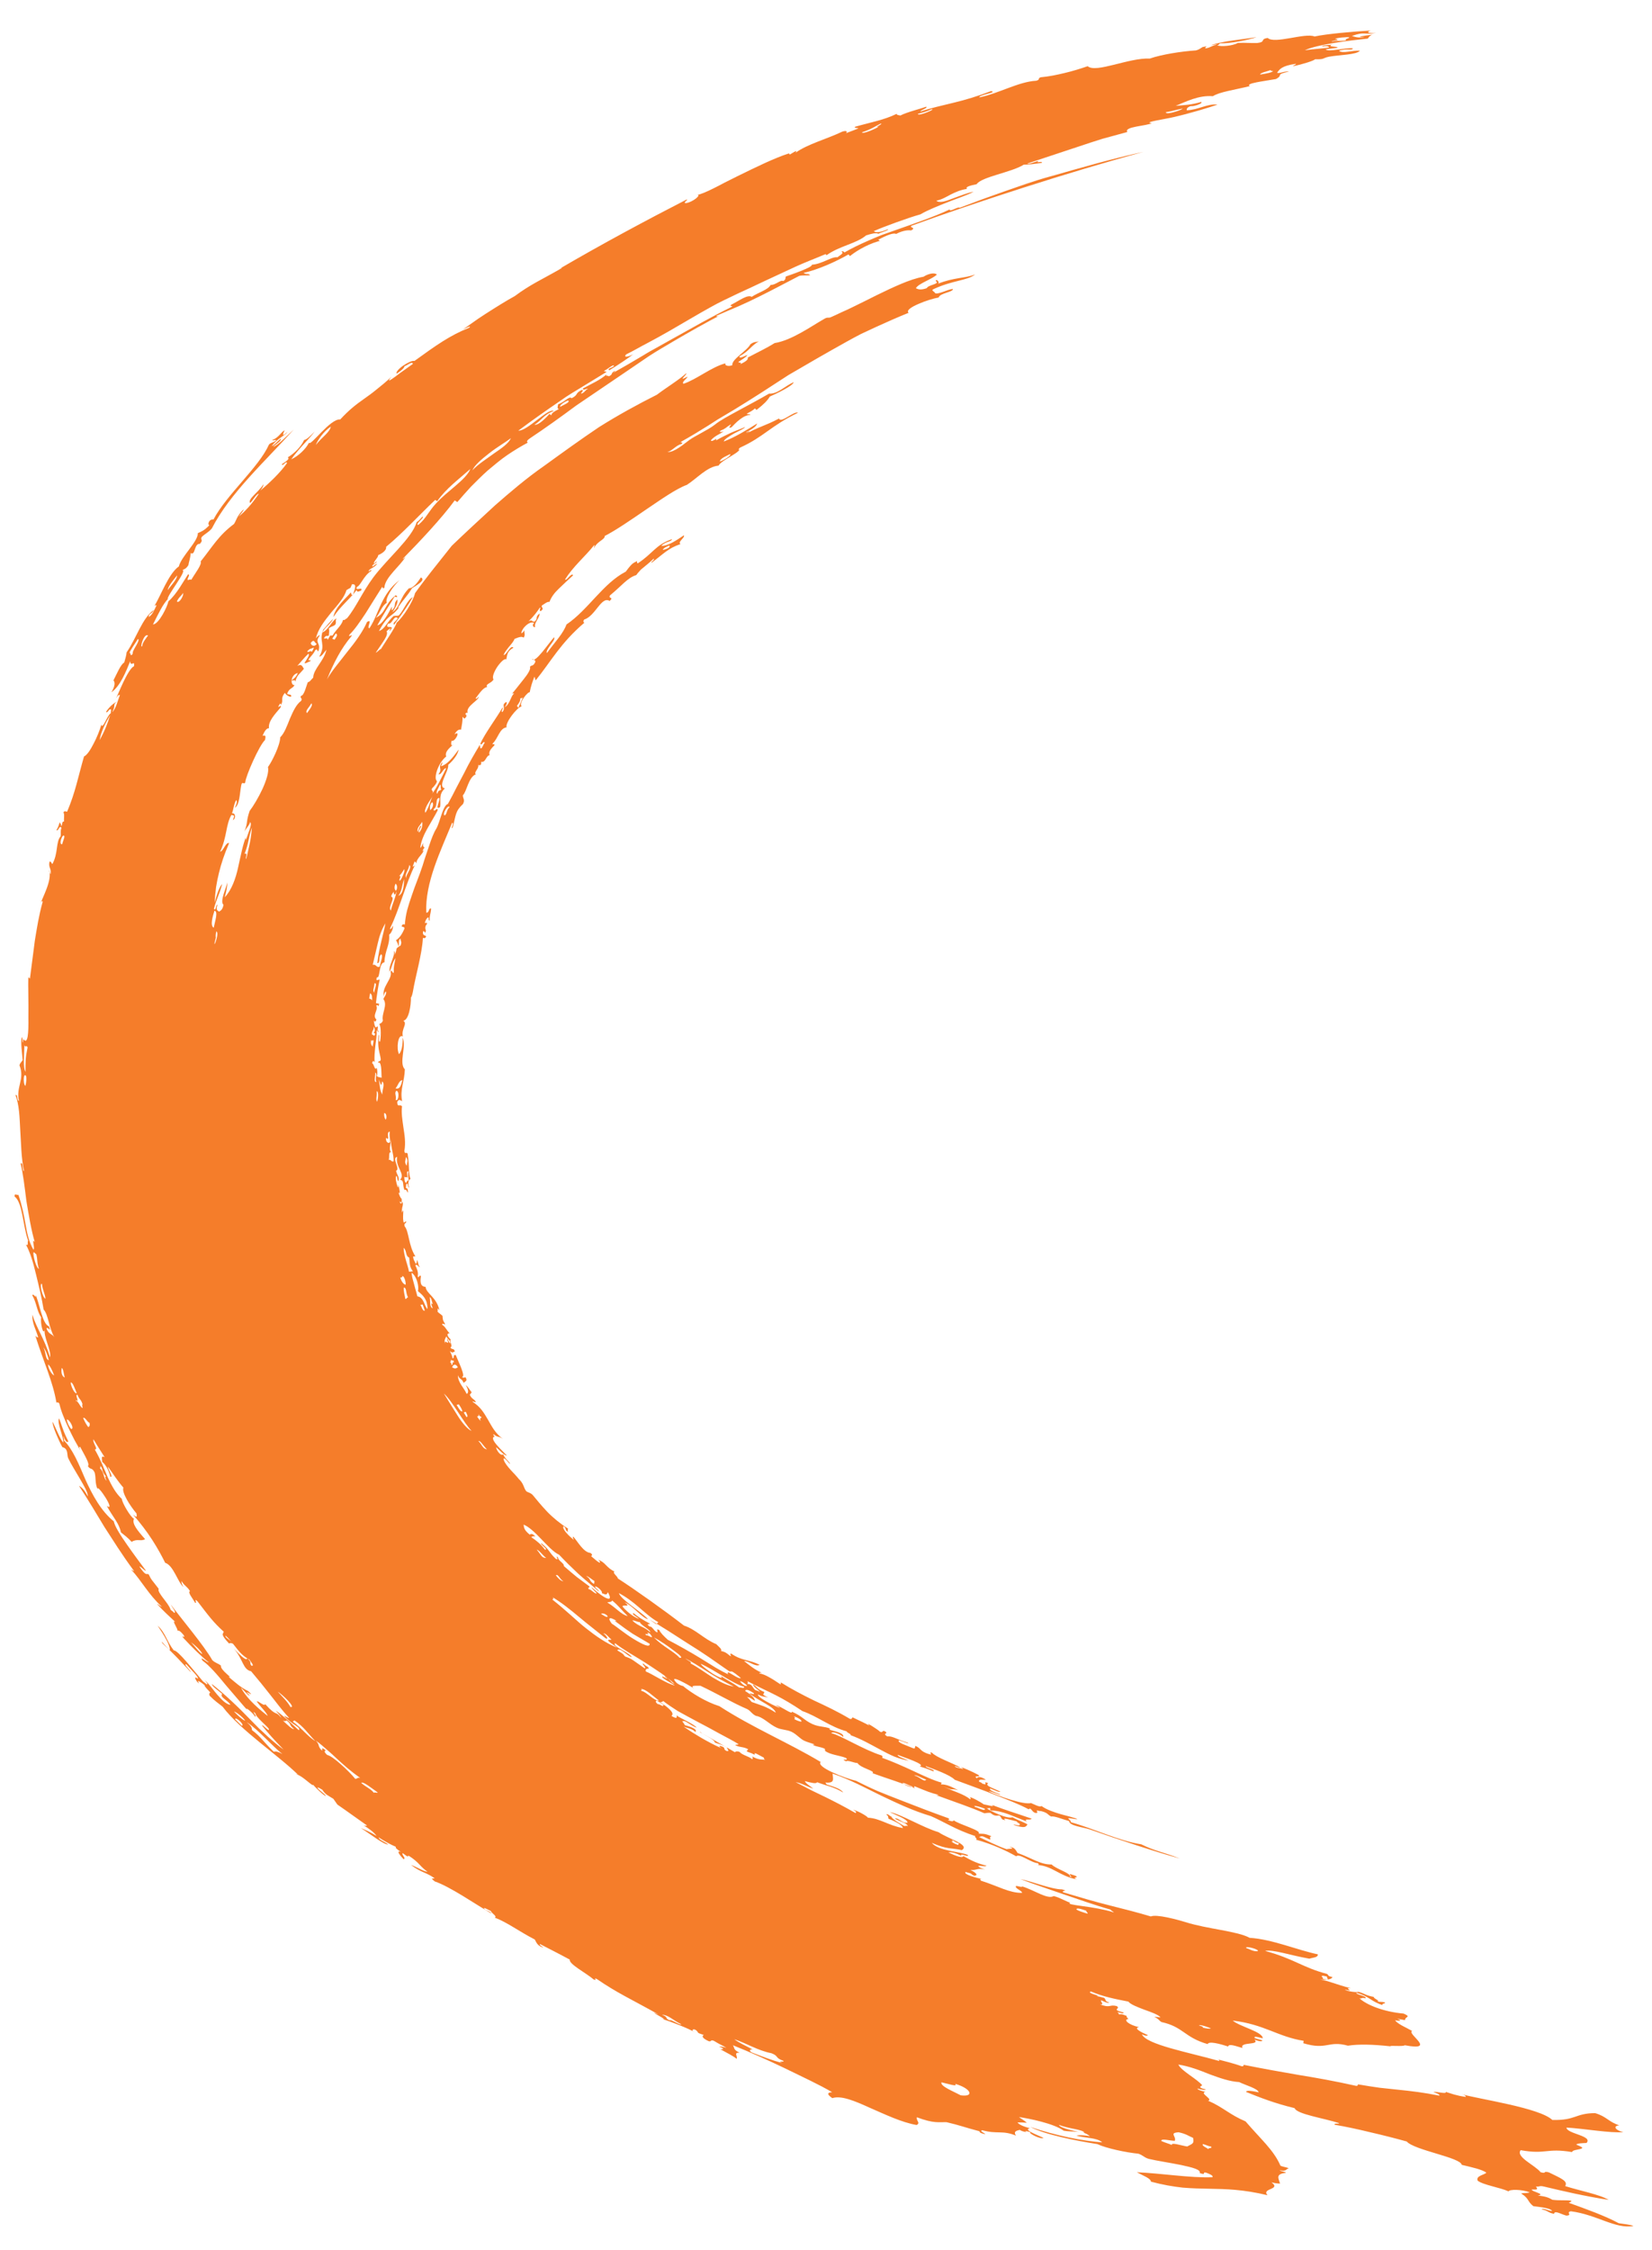 <svg width="47" height="64" viewBox="0 0 47 64" fill="none" xmlns="http://www.w3.org/2000/svg">
<path fill-rule="evenodd" clip-rule="evenodd" d="M38.967 0.87C38.444 0.903 37.752 0.963 37.399 1.038C37.135 0.924 36.254 1.261 36.068 1.08C35.837 1.111 36.029 1.194 35.768 1.223C35.574 1.228 35.42 1.212 35.213 1.221C35.081 1.305 34.729 1.335 34.628 1.288C34.705 1.272 34.666 1.247 34.723 1.231C34.965 1.245 35.535 1.135 35.749 1.056C35.334 1.126 34.782 1.165 34.443 1.289C34.51 1.279 34.599 1.255 34.621 1.272C34.455 1.301 34.469 1.347 34.302 1.376C34.246 1.347 34.431 1.289 34.218 1.337C34.153 1.37 34.131 1.407 34.022 1.434C33.63 1.459 33.05 1.547 32.712 1.666C32.126 1.636 31.176 2.09 30.945 1.883C30.732 1.956 30.517 2.023 30.291 2.076C30.069 2.129 29.845 2.177 29.608 2.198C29.509 2.231 29.609 2.264 29.479 2.297C28.981 2.322 28.414 2.66 27.862 2.77C27.849 2.693 28.411 2.628 28.194 2.592C27.827 2.732 27.481 2.838 27.142 2.919C26.805 3.002 26.481 3.071 26.188 3.174C26.178 3.128 26.407 3.079 26.35 3.035C26.191 3.095 25.811 3.185 25.614 3.286C25.58 3.271 25.513 3.281 25.51 3.238C25.152 3.414 24.776 3.477 24.325 3.606C24.286 3.669 24.508 3.615 24.376 3.671L24.068 3.789C24.118 3.743 24.087 3.704 23.963 3.744C23.549 3.945 22.967 4.1 22.633 4.345C22.73 4.221 22.493 4.387 22.471 4.396C22.463 4.399 22.454 4.363 22.446 4.363C22.037 4.492 21.483 4.766 20.982 5.011C20.856 5.074 20.734 5.134 20.62 5.192C20.509 5.253 20.399 5.308 20.303 5.356C20.107 5.454 19.944 5.524 19.84 5.544C19.955 5.538 19.721 5.748 19.505 5.78C19.428 5.757 19.571 5.702 19.542 5.671C18.396 6.26 17.159 6.921 15.885 7.665C15.924 7.647 15.971 7.612 15.986 7.624C15.387 7.968 15.099 8.084 14.645 8.422C14.414 8.547 14.1 8.744 13.813 8.928C13.526 9.109 13.29 9.295 13.172 9.368C13.219 9.35 13.443 9.231 13.347 9.322C12.792 9.544 12.411 9.82 11.792 10.266C11.728 10.249 11.58 10.323 11.463 10.405C11.403 10.446 11.353 10.492 11.32 10.531C11.286 10.57 11.268 10.611 11.29 10.626C11.37 10.568 11.416 10.537 11.452 10.502C11.488 10.468 11.504 10.438 11.51 10.415C11.587 10.396 11.729 10.261 11.746 10.351C11.695 10.388 11.615 10.446 11.527 10.507L11.396 10.6C11.348 10.635 11.301 10.671 11.263 10.7C11.093 10.825 10.993 10.886 11.138 10.715C10.981 10.863 10.836 10.98 10.71 11.08C10.589 11.181 10.472 11.263 10.36 11.343C10.131 11.503 9.93 11.659 9.68 11.93C9.392 11.903 8.841 12.698 8.79 12.593C8.707 12.761 8.495 12.971 8.284 13.065C8.544 12.706 8.789 12.499 8.952 12.273C8.831 12.4 8.722 12.507 8.653 12.514C8.555 12.72 8.387 12.883 8.186 13.01C8.276 13.054 8.059 13.172 8.017 13.203C8.04 13.286 8.143 13.087 8.165 13.172C7.975 13.442 7.674 13.73 7.406 13.954C7.464 13.878 7.5 13.817 7.495 13.776C7.345 14.011 7.033 14.2 7.118 14.308C7.195 14.232 7.304 14.037 7.363 14.044C7.16 14.345 6.979 14.54 6.79 14.694C6.834 14.643 7.015 14.408 6.892 14.525C6.732 14.701 6.734 14.778 6.658 14.903C6.213 15.234 6.044 15.553 5.709 15.968C5.749 16.058 5.557 16.294 5.444 16.488C5.414 16.474 5.384 16.485 5.354 16.5C5.289 16.488 5.437 16.332 5.348 16.339C5.235 16.505 5.032 16.896 4.79 17.104C4.772 17.23 4.523 17.756 4.352 17.761C4.505 17.459 4.631 17.189 4.773 17.042C4.729 16.965 5.352 16.201 5.186 16.213C5.241 16.191 5.293 16.18 5.359 16.075C5.368 16.001 5.421 15.859 5.426 15.729C5.56 15.82 5.521 15.448 5.685 15.47C5.798 15.347 5.692 15.361 5.737 15.276C5.836 15.175 5.922 15.153 6.027 15.03C6.539 14.027 7.564 13.101 8.359 12.216C8.154 12.399 7.932 12.649 7.772 12.711C7.829 12.638 8.008 12.55 7.989 12.48C7.905 12.537 7.802 12.668 7.732 12.689C7.896 12.46 8.129 12.381 8.174 12.285C7.953 12.501 8.109 12.231 8.096 12.238C7.99 12.295 7.934 12.445 7.745 12.516C7.774 12.547 7.829 12.496 7.86 12.522C7.78 12.597 7.735 12.567 7.654 12.642C7.36 13.299 6.456 14.055 6.073 14.776C5.941 14.758 5.895 14.93 5.957 14.938C5.794 15.107 5.728 15.115 5.628 15.164C5.64 15.398 5.153 15.832 5.089 16.11C4.797 16.31 4.569 16.959 4.386 17.245C4.409 17.214 4.431 17.203 4.453 17.22C4.373 17.375 4.346 17.476 4.231 17.55C4.238 17.429 4.31 17.483 4.377 17.348C4.039 17.589 3.893 18.132 3.601 18.556C3.598 18.635 3.562 18.742 3.535 18.842C3.432 18.9 3.331 19.151 3.228 19.351C3.273 19.405 3.283 19.496 3.17 19.69C3.421 19.516 3.588 19.095 3.704 18.806C3.711 18.989 3.846 18.753 3.812 18.949C3.722 18.989 3.611 19.19 3.509 19.401C3.406 19.615 3.322 19.842 3.265 19.926C3.313 19.845 3.361 19.739 3.412 19.773C3.354 19.905 3.298 20.168 3.191 20.256C3.31 20.041 3.192 20.057 3.331 19.95C3.224 20.009 3.118 20.094 3.016 20.248C3.068 20.305 3.111 20.106 3.165 20.198C3.145 20.244 3.161 20.256 3.147 20.292C3.058 20.331 2.916 20.77 2.884 20.61C2.835 20.779 2.753 20.982 2.662 21.153C2.574 21.325 2.482 21.471 2.39 21.517C2.226 22.081 2.145 22.537 1.909 23.087C1.872 23.085 1.833 23.049 1.805 23.11C1.844 23.16 1.811 23.285 1.823 23.365C1.741 23.36 1.789 23.492 1.736 23.492C1.75 23.425 1.701 23.426 1.697 23.382C1.672 23.492 1.638 23.559 1.606 23.608C1.664 23.66 1.682 23.455 1.748 23.544C1.71 23.658 1.741 23.695 1.724 23.787C1.583 23.945 1.662 24.268 1.489 24.576C1.46 24.554 1.464 24.499 1.409 24.506C1.37 24.68 1.468 24.696 1.438 24.861C1.409 24.842 1.419 24.776 1.395 24.753C1.496 25.024 1.197 25.546 1.156 25.697C1.169 25.647 1.218 25.592 1.212 25.658C1.105 26.039 1.049 26.401 0.991 26.755C0.943 27.114 0.898 27.463 0.852 27.832C0.825 27.833 0.827 27.757 0.805 27.825C0.797 27.993 0.815 28.515 0.808 28.945C0.815 29.382 0.793 29.731 0.663 29.554C0.653 29.591 0.656 29.651 0.637 29.652C0.638 29.593 0.648 29.51 0.621 29.5C0.58 29.651 0.63 29.943 0.645 30.154C0.613 30.202 0.575 30.229 0.553 30.297C0.713 30.687 0.451 30.915 0.538 31.308C0.478 31.32 0.512 31.107 0.441 31.148C0.546 31.418 0.557 31.767 0.576 32.145C0.602 32.527 0.602 32.931 0.683 33.305C0.626 33.321 0.666 33.016 0.588 33.097C0.654 33.368 0.701 33.756 0.751 34.159C0.819 34.566 0.889 34.992 0.99 35.331C0.885 35.175 1.006 35.526 0.951 35.545C0.82 35.319 0.771 35.079 0.727 34.823C0.683 34.566 0.626 34.287 0.523 33.981C0.493 34.009 0.399 33.922 0.418 34.035C0.645 34.201 0.646 34.855 0.801 35.289C0.772 35.312 0.821 35.456 0.738 35.4C0.85 35.6 0.945 35.905 1.022 36.235C1.103 36.567 1.191 36.929 1.241 37.246C1.376 37.391 1.389 37.764 1.546 38.033C1.474 37.923 1.391 37.966 1.322 37.785C1.36 37.716 1.474 37.937 1.392 37.722C1.198 37.672 1.106 36.974 1.008 36.834C1.043 36.971 0.948 36.764 0.919 36.841C1.045 37.063 1.041 37.275 1.172 37.472C1.139 37.597 1.232 38.048 1.279 37.791C1.214 37.989 1.466 38.401 1.426 38.606C1.242 38.025 1.062 37.826 0.918 37.392C0.916 37.653 1.015 37.791 1.088 38.038C1.06 38.044 1.032 38.02 1.006 37.993C1.252 38.773 1.501 39.28 1.605 39.891C1.634 39.893 1.66 39.869 1.692 39.931C1.727 40.111 1.83 40.358 1.945 40.605C2.002 40.728 2.064 40.85 2.124 40.966C2.187 41.079 2.246 41.183 2.295 41.27C2.263 41.205 2.234 41.143 2.281 41.153C2.404 41.385 2.569 41.654 2.5 41.698C2.574 41.818 2.618 41.724 2.695 41.887C2.735 42.063 2.698 42.158 2.773 42.354C2.752 42.167 3.318 43.024 3.038 42.832C3.22 43.163 3.389 43.322 3.44 43.583C3.538 43.666 3.635 43.729 3.744 43.855C3.908 43.752 4.002 43.851 4.128 43.777C3.902 43.523 3.746 43.33 3.812 43.197C3.72 43.161 3.473 42.745 3.466 42.632C3.296 42.476 3.18 42.262 3.067 42.022C2.963 41.778 2.859 41.505 2.696 41.225C2.813 41.228 2.628 41.045 2.66 40.937C2.769 41.123 2.871 41.278 2.977 41.446C2.871 41.389 2.901 41.477 2.909 41.584C3.008 41.639 3.135 41.909 3.134 42C3.252 42.037 3.052 41.77 3.074 41.717C3.207 41.909 3.363 42.144 3.511 42.312C3.456 42.445 3.694 42.822 3.883 43.046C3.901 43.162 3.893 43.165 3.784 43.079C3.978 43.299 4.173 43.553 4.331 43.798C4.488 44.042 4.614 44.275 4.699 44.449C4.936 44.524 5.054 44.996 5.22 45.14C5.175 45.066 5.157 45.007 5.164 44.969C5.265 45.127 5.306 45.101 5.407 45.256C5.326 45.28 5.486 45.468 5.552 45.588C5.623 45.619 5.493 45.416 5.626 45.554C5.945 45.969 6.06 46.131 6.366 46.41C6.347 46.482 6.26 46.469 6.517 46.746C6.546 46.726 6.583 46.727 6.629 46.754C6.546 46.626 6.398 46.586 6.416 46.52C6.699 46.773 6.769 47.033 7.094 47.201C7.142 47.276 7.248 47.387 7.156 47.379C7.079 47.285 7.187 47.305 7.036 47.165C7.008 47.268 6.789 47.03 6.65 46.887C6.922 47.194 6.904 47.485 7.144 47.535C7.348 47.775 7.512 47.978 7.675 48.187C7.842 48.394 7.998 48.615 8.226 48.862C8.191 48.866 8.12 48.807 8.082 48.806C8.305 49.059 8.572 49.12 8.502 49.212C8.265 48.997 7.988 48.735 7.843 48.656C7.925 48.743 7.989 48.815 8 48.858C7.826 48.634 7.895 48.857 7.545 48.47C7.52 48.549 7.357 48.368 7.305 48.394C7.391 48.523 7.593 48.714 7.614 48.804C7.2 48.477 6.99 48.246 6.852 47.999C6.93 48.06 7.072 48.249 7.103 48.22C6.838 47.97 7.326 48.346 7.06 48.098C6.855 48.003 6.683 47.843 6.501 47.691C6.659 47.748 6.254 47.499 6.287 47.375C6.194 47.301 6.142 47.31 6.042 47.221C5.798 46.794 5.166 46.052 4.862 45.64C4.899 45.724 5.031 45.868 4.954 45.873C4.915 45.822 4.888 45.821 4.853 45.783C4.802 45.596 4.459 45.296 4.515 45.189C4.317 44.928 4.308 44.945 4.229 44.776C4.154 44.747 4.159 44.84 3.964 44.554C4.013 44.553 4.105 44.677 4.154 44.676C4.004 44.477 3.796 44.196 3.611 43.93C3.425 43.664 3.266 43.414 3.237 43.27C2.877 42.979 2.632 42.527 2.433 42.089C2.243 41.646 2.073 41.222 1.817 40.968C1.845 40.961 1.79 40.87 1.807 40.852C1.859 40.994 1.906 41.043 1.945 40.997C1.81 40.727 1.823 40.734 1.683 40.344C1.605 40.45 1.815 40.862 1.8 41.032C1.707 40.927 1.599 40.639 1.498 40.441C1.471 40.525 1.691 41.014 1.773 41.158C1.775 41.164 1.857 41.169 1.892 41.25C1.928 41.325 1.908 41.402 1.943 41.48C2.03 41.662 2.169 41.876 2.282 42.074C2.395 42.272 2.503 42.446 2.498 42.562C2.399 42.37 2.317 42.294 2.247 42.261C2.536 42.7 2.745 43.06 2.973 43.434C3.214 43.803 3.452 44.194 3.812 44.681C3.795 44.69 3.76 44.65 3.735 44.646C4.028 44.961 4.231 45.359 4.601 45.695C4.563 45.696 4.503 45.626 4.467 45.619C4.649 45.825 4.824 45.977 4.992 46.136C4.86 46.052 5.072 46.331 5.049 46.387C5.08 46.358 5.14 46.4 5.228 46.509C5.293 46.632 5.133 46.469 5.215 46.585C5.446 46.835 5.72 47.108 5.939 47.281C5.91 47.302 5.653 47.065 5.762 47.233C5.947 47.36 6.195 47.646 6.428 47.933C6.673 48.215 6.91 48.501 7.041 48.644C6.923 48.493 7.242 48.755 7.247 48.819C7.351 48.855 7.113 48.604 7.267 48.731C7.266 48.835 7.626 49.111 7.649 49.178C7.67 49.285 7.469 49.032 7.454 49.077C7.617 49.285 7.824 49.512 8.07 49.763C7.936 49.67 7.786 49.541 7.621 49.395C7.543 49.319 7.458 49.242 7.37 49.162C7.287 49.077 7.201 48.991 7.115 48.903C6.773 48.546 6.387 48.183 6.029 47.899C6.026 47.964 6.242 48.104 6.32 48.177C6.241 48.275 6.475 48.346 6.557 48.491C6.429 48.473 6.306 48.343 6.179 48.198C6.055 48.054 5.943 47.882 5.824 47.79C5.876 47.849 5.928 47.909 5.879 47.907C5.832 47.857 5.813 47.858 5.771 47.818C5.5 47.504 5.062 46.931 4.945 46.942C4.745 46.689 4.707 46.437 4.485 46.238C4.671 46.515 4.834 46.778 4.832 46.928C4.803 46.937 4.513 46.567 4.625 46.742C4.99 47.084 5.108 47.219 5.428 47.561C5.423 47.508 5.202 47.321 5.3 47.336C5.429 47.487 5.669 47.705 5.627 47.748C5.469 47.62 5.605 47.873 5.665 47.875C5.556 47.732 5.766 47.879 5.823 47.934C5.805 47.958 5.917 48.062 5.986 48.141C5.952 48.154 5.944 48.183 5.963 48.228C6.107 48.378 6.211 48.443 6.332 48.541C6.844 49.219 7.924 49.925 8.502 50.499C8.468 50.473 8.437 50.447 8.436 50.467C8.613 50.509 8.886 50.816 8.914 50.767C8.958 50.827 9.222 51.083 9.268 51.081C9.262 51.034 9.017 50.877 9.034 50.841C9.061 50.837 9.116 50.872 9.168 50.903C9.265 51.049 9.31 51.052 9.484 51.162C9.522 51.218 9.561 51.271 9.599 51.326C9.953 51.57 10.1 51.683 10.44 51.92C10.424 51.938 10.385 51.928 10.346 51.917C10.505 52.014 10.638 52.113 10.715 52.219C10.543 52.113 10.398 52.048 10.265 51.995C10.528 52.154 10.9 52.459 11.046 52.464C10.953 52.385 10.779 52.333 10.772 52.26C10.952 52.376 11.117 52.466 11.266 52.529C11.235 52.547 11.289 52.598 11.405 52.672C11.25 52.619 11.396 52.789 11.481 52.88C11.567 52.858 11.409 52.744 11.46 52.709C11.71 52.902 11.537 52.73 11.655 52.799C11.947 52.992 11.926 53.068 12.164 53.238C12.059 53.235 11.827 53.084 11.694 53.045C12.003 53.274 12.089 53.234 12.364 53.42C12.326 53.449 12.217 53.389 12.369 53.512C12.809 53.662 13.522 54.158 13.986 54.428C13.936 54.347 13.789 54.344 13.768 54.27C13.801 54.259 13.906 54.333 13.965 54.352C13.969 54.407 14.167 54.514 14.073 54.54C14.443 54.682 14.768 54.935 15.213 55.163C15.251 55.216 15.275 55.353 15.464 55.393C15.393 55.348 15.329 55.308 15.366 55.295C15.624 55.431 15.802 55.515 16.211 55.736C16.177 55.861 16.676 56.115 16.89 56.301C17.036 56.349 16.839 56.224 16.981 56.288C17.551 56.681 17.937 56.85 18.735 57.296C18.323 57.128 19.107 57.501 18.823 57.416C19.112 57.508 19.615 57.704 19.763 57.801C19.659 57.767 19.704 57.682 19.795 57.738C19.905 57.822 19.781 57.803 20.022 57.879C19.954 57.918 19.995 57.977 20.159 58.055C20.25 58.085 20.201 57.998 20.316 58.049C20.494 58.16 20.548 58.169 20.667 58.246C20.573 58.215 20.505 58.203 20.458 58.21C20.667 58.289 20.539 58.286 20.494 58.285C20.678 58.389 20.859 58.474 20.957 58.558C20.994 58.479 20.859 58.375 21.042 58.384C20.85 58.296 20.906 58.243 20.85 58.171C21.307 58.354 21.827 58.585 22.329 58.826C22.576 58.946 22.82 59.066 23.051 59.177C23.281 59.29 23.493 59.401 23.676 59.507C23.534 59.515 23.517 59.564 23.68 59.676C23.929 59.593 24.313 59.753 24.744 59.949C25.174 60.136 25.655 60.368 26.078 60.44C26.197 60.378 26.061 60.322 26.085 60.22C26.569 60.402 26.706 60.354 26.931 60.36C27.308 60.448 27.458 60.511 27.867 60.618C27.869 60.642 27.874 60.663 27.98 60.691C28.151 60.729 27.824 60.61 27.944 60.588C28.369 60.708 28.516 60.581 28.907 60.743C28.811 60.612 28.951 60.596 29.02 60.577C29.014 60.598 29.185 60.653 29.205 60.633C29.109 60.598 29.215 60.61 29.333 60.65C29.196 60.639 29.604 60.865 29.688 60.806C29.48 60.71 29.101 60.571 29.301 60.531C29.081 60.477 28.991 60.419 28.948 60.367C29.028 60.366 29.115 60.367 29.211 60.376C29.164 60.323 29.058 60.269 28.99 60.214C29.277 60.255 29.98 60.396 30.264 60.603C30.512 60.65 30.819 60.58 31.008 60.761C30.923 60.741 30.718 60.714 30.624 60.743C30.865 60.814 31.203 60.794 31.359 60.933C30.83 60.901 30.013 60.737 29.314 60.495C29.735 60.716 30.593 60.883 31.22 60.983C31.468 61.102 32.047 61.224 32.387 61.256C32.525 61.304 32.537 61.356 32.676 61.402C32.907 61.458 33.292 61.514 33.607 61.579C33.922 61.647 34.17 61.708 34.132 61.806C34.346 61.884 34.179 61.757 34.323 61.798C34.425 61.84 34.528 61.879 34.493 61.926C33.874 61.95 33.012 61.811 32.343 61.784C32.5 61.872 32.749 61.959 32.743 62.051C33.085 62.143 33.378 62.191 33.646 62.221C33.912 62.244 34.157 62.248 34.397 62.253C34.882 62.262 35.368 62.27 36.06 62.437C35.881 62.23 36.463 62.288 36.174 62.07C36.28 62.099 36.364 62.107 36.418 62.105C36.372 61.953 36.283 61.835 36.583 61.8C36.588 61.77 36.418 61.755 36.407 61.727C36.61 61.77 36.579 61.691 36.663 61.673C36.63 61.642 36.431 61.622 36.425 61.587C36.23 61.148 35.89 60.865 35.436 60.337C34.984 60.147 34.806 59.939 34.37 59.748C34.53 59.714 34.114 59.534 34.294 59.497C34.159 59.466 34.076 59.438 34.066 59.401C34.2 59.44 34.286 59.455 34.306 59.426C34.019 59.369 34.21 59.318 34.204 59.311C34.063 59.133 33.608 58.903 33.524 58.721C33.84 58.769 34.138 58.886 34.424 59.001C34.709 59.106 34.986 59.203 35.254 59.219C35.451 59.315 35.786 59.402 35.81 59.511C35.624 59.472 35.462 59.443 35.45 59.499C35.839 59.655 36.252 59.821 36.831 59.96C36.893 60.133 37.665 60.245 38.099 60.387C38.093 60.423 37.936 60.374 37.973 60.433C38.287 60.486 38.641 60.562 38.996 60.649C39.348 60.73 39.705 60.821 40.022 60.909C40.235 61.157 41.562 61.365 41.586 61.573C41.866 61.64 42.173 61.706 42.289 61.797C42.205 61.87 41.989 61.883 42.039 62.022C42.187 62.144 42.681 62.218 42.92 62.328C42.941 62.265 43.303 62.269 43.518 62.355C43.476 62.384 43.337 62.366 43.278 62.388C43.508 62.532 43.449 62.61 43.623 62.748C43.82 62.775 44.123 62.803 44.157 62.886C44.052 62.883 43.91 62.794 43.859 62.84C44.05 62.874 44.034 62.935 44.215 62.967C44.22 62.849 44.452 62.997 44.571 63.018C44.746 63.002 44.543 62.925 44.692 62.894C45.433 62.989 45.959 63.407 46.473 63.312C46.395 63.277 46.215 63.257 46.055 63.234C45.669 63.027 45.153 62.839 44.635 62.654C44.652 62.633 44.721 62.632 44.698 62.592C44.492 62.57 44.38 62.594 44.164 62.567C44.086 62.52 44 62.471 43.75 62.447C43.996 62.405 43.571 62.339 43.577 62.275C43.768 62.281 43.745 62.269 43.699 62.188C43.814 62.208 43.777 62.153 43.936 62.193C44.462 62.318 45.073 62.462 45.766 62.57C45.513 62.414 44.936 62.309 44.53 62.177C44.618 62.03 44.401 61.954 44.068 61.788C43.877 61.736 44.02 61.837 43.831 61.783C43.664 61.576 43.116 61.349 43.263 61.156C43.988 61.286 43.988 61.087 44.727 61.21C44.739 61.134 44.962 61.151 45.019 61.093C45.003 61.054 44.904 61.027 44.844 60.997C44.886 60.957 45.022 60.957 45.137 60.951C45.328 60.744 44.568 60.69 44.567 60.513C45.073 60.542 45.816 60.677 46.184 60.642C45.962 60.597 45.873 60.465 46.07 60.45C45.753 60.347 45.717 60.201 45.381 60.102C44.809 60.106 44.832 60.315 44.164 60.296C43.8 59.951 42.111 59.711 41.59 59.565C41.664 59.585 41.707 59.61 41.702 59.641C41.425 59.603 41.296 59.548 41.132 59.498C41.168 59.576 40.844 59.474 40.783 59.503C40.865 59.534 40.963 59.563 40.952 59.606C40.504 59.516 40.152 59.475 39.798 59.439C39.622 59.42 39.446 59.401 39.255 59.381C39.065 59.355 38.862 59.323 38.635 59.284C38.622 59.304 38.639 59.337 38.571 59.324C37.961 59.188 37.449 59.098 36.945 59.016C36.443 58.929 35.956 58.843 35.386 58.729C35.373 58.748 35.387 58.78 35.319 58.767C35.088 58.682 34.782 58.611 34.635 58.571C34.68 58.584 34.698 58.603 34.686 58.619C33.804 58.37 32.608 58.152 32.487 57.858C32.566 57.9 32.624 57.912 32.661 57.885C32.501 57.82 32.221 57.681 32.409 57.658C32.112 57.595 31.945 57.442 32.101 57.425C32.09 57.396 32.029 57.368 32.06 57.34C31.881 57.274 31.948 57.292 31.831 57.292C31.837 57.268 31.813 57.247 31.788 57.226C31.876 57.25 31.984 57.285 31.966 57.24C31.579 57.145 31.909 57.142 31.77 57.057C31.553 57.004 31.604 57.123 31.298 57.012C31.438 57.013 31.295 56.94 31.33 56.892C31.364 56.907 31.536 56.996 31.555 56.956C31.411 56.914 31.48 56.868 31.409 56.823C31.311 56.796 31.233 56.775 31.18 56.775C31.4 56.772 30.888 56.696 31.035 56.642C31.395 56.793 31.718 56.855 32.102 56.93C32.161 57.009 32.359 57.085 32.558 57.161C32.758 57.232 32.958 57.303 33.017 57.379C32.948 57.369 32.885 57.363 32.839 57.368C32.959 57.412 32.967 57.465 33.045 57.512C33.67 57.649 33.691 57.947 34.358 58.139C34.389 58.051 34.676 58.122 34.941 58.208C34.956 58.121 35.135 58.187 35.349 58.25C35.253 58.059 35.873 58.187 35.687 58.006C35.759 58.045 35.894 58.079 35.915 58.042C35.877 58.003 35.637 57.981 35.698 57.938C35.712 57.913 35.837 57.953 35.926 57.974C35.924 57.786 35.267 57.642 35.072 57.47C35.973 57.577 36.35 57.929 37.09 58.046L37.079 58.114C37.757 58.32 37.783 58.029 38.349 58.184C38.657 58.137 39.055 58.147 39.562 58.202C39.514 58.169 39.921 58.216 39.967 58.172C40.906 58.346 40.01 57.843 40.175 57.765C40.002 57.664 39.766 57.572 39.69 57.461C39.896 57.496 39.856 57.46 39.751 57.417L39.974 57.458C39.97 57.346 40.17 57.377 39.934 57.271C39.38 57.223 38.891 57.032 38.678 56.838C38.764 56.855 38.726 56.803 38.848 56.838C38.905 56.769 38.577 56.739 38.586 56.677C38.963 56.778 38.989 56.922 39.337 57.03C39.297 56.971 39.421 57.001 39.403 56.954C39.301 56.926 39.28 56.949 39.18 56.925C39.293 56.913 39.076 56.849 39.083 56.797C38.842 56.749 38.883 56.725 38.65 56.651C38.624 56.676 38.319 56.642 38.262 56.589C38.607 56.668 38.177 56.524 38.434 56.553C37.965 56.427 37.834 56.352 37.561 56.3C37.746 56.316 37.885 56.303 37.909 56.23C37.759 56.209 37.807 56.171 37.751 56.142C37.059 55.961 36.81 55.709 35.992 55.488C36.224 55.442 36.71 55.616 37.252 55.709C37.347 55.677 37.502 55.679 37.493 55.586C36.906 55.464 36.199 55.157 35.552 55.116C35.21 54.925 34.342 54.866 33.726 54.669C33.485 54.595 32.903 54.438 32.741 54.508C32.367 54.396 31.978 54.297 31.563 54.193C31.149 54.09 30.715 53.961 30.243 53.82C30.196 53.756 30.426 53.798 30.212 53.738C29.913 53.739 29.313 53.495 29.035 53.448C29.467 53.611 29.892 53.748 30.306 53.894C30.726 54.033 31.141 54.187 31.595 54.313C31.599 54.339 31.675 54.366 31.687 54.394C31.545 54.345 31.387 54.313 31.233 54.283C31.078 54.253 30.929 54.232 30.798 54.214C30.539 54.178 30.367 54.157 30.444 54.11C30.383 54.113 30.177 53.978 29.979 53.928C29.803 54.034 29.427 53.759 29.081 53.654C29.083 53.703 28.873 53.598 28.901 53.665C28.901 53.722 29.085 53.78 29.077 53.838C28.717 53.843 28.399 53.646 27.908 53.491C27.898 53.46 27.853 53.442 27.925 53.442C27.794 53.412 27.407 53.316 27.468 53.244C27.738 53.309 27.556 53.282 27.723 53.353C27.849 53.33 27.748 53.258 27.61 53.183C27.781 53.207 27.802 53.115 28.023 53.178C27.926 53.144 27.853 53.107 27.828 53.074C27.879 53.051 28.039 53.106 28.065 53.064C27.965 53.04 27.857 53.008 27.745 52.961C27.633 52.914 27.52 52.855 27.409 52.791C27.378 52.879 27.067 52.727 26.983 52.687C27.065 52.667 27.215 52.713 27.353 52.787C27.288 52.679 27.566 52.842 27.538 52.763C27.345 52.663 26.705 52.655 26.509 52.414C26.955 52.611 27.08 52.554 27.364 52.622C27.61 52.467 26.978 52.302 26.701 52.111C26.252 51.978 25.67 51.617 25.316 51.538C25.461 51.62 25.812 51.732 25.821 51.839C25.679 51.875 25.547 51.68 25.458 51.727C25.667 51.837 25.776 51.839 25.832 51.939C25.767 51.913 25.773 51.949 25.717 51.931C25.526 51.828 25.321 51.69 25.372 51.656C25.364 51.711 25.247 51.557 25.217 51.611C25.285 51.655 25.264 51.692 25.28 51.73C25.526 51.828 25.672 51.916 25.689 51.994C25.283 51.927 25.034 51.715 24.694 51.7C24.666 51.65 24.371 51.485 24.267 51.477C24.355 51.515 24.374 51.543 24.341 51.568C24.003 51.374 23.731 51.236 23.464 51.104C23.33 51.039 23.199 50.978 23.063 50.91C22.93 50.84 22.791 50.769 22.635 50.687C22.836 50.727 22.916 50.797 23.14 50.874C23.058 50.804 22.913 50.722 22.9 50.659C23.076 50.706 23.225 50.744 23.247 50.69C23.52 50.798 23.723 50.818 23.988 50.984C23.921 50.869 23.677 50.806 23.513 50.753C23.521 50.739 23.485 50.717 23.483 50.7C23.76 50.721 23.697 50.607 23.687 50.445C24.203 50.621 24.627 50.858 25.068 51.071C25.514 51.282 25.959 51.498 26.483 51.654C26.843 51.808 27.188 52.041 27.748 52.223C27.712 52.256 27.824 52.292 27.766 52.324C28.224 52.448 28.627 52.636 28.912 52.798C28.998 52.702 29.331 52.983 29.532 52.994C29.542 53.025 29.583 53.042 29.515 53.044C29.942 53.071 30.14 53.36 30.64 53.455C30.42 53.373 30.86 53.424 30.457 53.306C30.373 53.321 30.572 53.411 30.438 53.375C30.483 53.279 30.049 53.165 29.919 53.03C29.596 53.037 29.346 52.842 28.949 52.703C28.919 52.658 28.868 52.525 28.722 52.534C28.932 52.596 28.661 52.578 28.641 52.597C28.347 52.495 28.096 52.36 27.854 52.249C27.976 52.205 27.953 52.233 28.17 52.325C28.187 52.262 28.131 52.258 28.208 52.228C27.981 52.13 27.952 52.167 27.839 52.151C27.952 52.068 27.285 51.893 27.132 51.773C27.125 51.811 27.069 51.81 26.964 51.764C26.994 51.75 27.037 51.761 26.985 51.716C26.506 51.544 26.057 51.372 25.616 51.199C25.397 51.114 25.181 51.03 24.967 50.941C24.757 50.85 24.554 50.75 24.354 50.651C24.048 50.579 23.208 50.259 23.349 50.115C22.435 49.567 21.416 49.142 20.466 48.527C20.086 48.408 19.677 48.158 19.418 47.943C19.459 47.974 19.303 47.921 19.238 47.852C19.004 47.601 19.539 47.888 19.779 48.046C19.561 47.916 19.857 47.954 19.927 47.947C20.437 48.187 20.813 48.419 21.267 48.615C21.377 48.682 21.368 48.728 21.5 48.801C21.727 48.842 21.871 49.037 22.107 49.143C22.246 49.203 22.377 49.193 22.512 49.253C22.663 49.322 22.753 49.451 22.884 49.512C22.961 49.55 23.11 49.587 23.177 49.617C23.17 49.615 23.128 49.632 23.115 49.626C23.252 49.691 23.342 49.681 23.459 49.736C23.48 49.744 23.465 49.797 23.479 49.803C23.627 49.912 23.88 49.926 24.068 49.999C24.18 50.104 23.868 49.999 24.072 50.097C24.115 50.052 24.308 50.147 24.396 50.145C24.481 50.29 24.928 50.373 24.821 50.433C25.147 50.555 25.751 50.741 26.045 50.871C25.991 50.845 26.005 50.823 26.017 50.804C26.375 50.952 26.494 51.001 26.7 51.048C26.696 51.064 26.654 51.052 26.637 51.059C27.191 51.26 27.669 51.423 28.006 51.574C28.064 51.569 28.106 51.555 28.179 51.563C28.284 51.651 28.323 51.645 28.431 51.637C28.52 51.701 28.453 51.754 28.607 51.77C28.454 51.666 28.823 51.783 28.93 51.806C28.921 51.84 29.059 51.875 29.005 51.906C29.005 51.948 28.855 51.874 28.836 51.903C29.166 52.012 29.183 51.962 29.232 51.89C29.122 51.824 28.924 51.756 28.803 51.687C28.673 51.748 28.16 51.507 28.065 51.425C28.131 51.448 28.121 51.414 28.174 51.428C28.175 51.452 28.147 51.472 28.204 51.496C28.528 51.502 28.818 51.659 29.209 51.807C29.117 51.703 29.32 51.789 29.349 51.726C28.958 51.589 28.556 51.469 28.215 51.332C28.354 51.42 28.054 51.325 27.994 51.323C27.912 51.264 27.654 51.115 27.575 51.111C27.633 51.135 27.616 51.156 27.602 51.178C27.431 51.029 27.12 50.948 26.852 50.822C27.151 50.945 27.029 50.852 27.261 50.918C27.058 50.815 26.946 50.753 26.769 50.751L26.79 50.703C26.557 50.64 26.279 50.508 25.986 50.372C25.694 50.236 25.384 50.099 25.098 49.996C25.103 49.975 25.127 49.956 25.078 49.928C24.566 49.767 23.917 49.356 23.653 49.296C23.671 49.23 23.904 49.319 23.991 49.404C24.024 49.283 23.718 49.24 23.598 49.193C23.605 49.195 23.607 49.159 23.617 49.164C23.432 49.094 23.31 49.124 23.115 49.037C22.869 48.925 22.844 48.822 22.526 48.682C22.57 48.8 22.204 48.516 22.066 48.498C22.526 48.753 21.494 48.29 21.569 48.194C21.71 48.275 21.755 48.247 21.862 48.287C21.622 48.168 21.748 48.205 21.743 48.124C21.539 48.041 21.55 47.984 21.427 47.908C21.412 47.964 21.58 48.058 21.622 48.123C21.563 48.09 21.524 48.08 21.486 48.069C21.404 47.996 21.395 47.886 21.26 47.897C21.281 47.875 21.285 47.847 21.263 47.816C21.604 47.996 21.855 48.103 22.083 48.222C22.316 48.342 22.531 48.468 22.832 48.669C23.261 48.816 23.622 49.12 24.091 49.244C24.078 49.278 24.236 49.323 24.198 49.352C24.494 49.458 24.772 49.618 25.043 49.763C25.179 49.836 25.311 49.906 25.447 49.962C25.584 50.016 25.72 50.056 25.854 50.078C25.723 50.02 25.527 49.961 25.54 49.911C25.685 49.975 26.369 50.188 26.165 50.241C26.284 50.279 26.39 50.308 26.548 50.379C26.652 50.342 26.307 50.277 26.338 50.234C26.555 50.312 27.034 50.482 27.163 50.621C27.602 50.786 27.989 50.921 28.334 51.06C28.679 51.195 28.994 51.315 29.268 51.462C29.33 51.388 29.351 51.533 29.453 51.563C29.587 51.585 29.437 51.468 29.531 51.499C29.579 51.515 29.593 51.505 29.636 51.516C29.829 51.569 29.798 51.617 29.912 51.668C29.987 51.642 30.225 51.743 30.418 51.796C30.416 51.931 30.807 51.966 31.005 52.033C31.812 52.319 32.905 52.68 33.571 52.862C33.064 52.666 32.881 52.659 32.47 52.457C31.838 52.361 31.124 52.011 30.463 51.827C30.485 51.788 30.4 51.751 30.391 51.714C30.457 51.707 30.587 51.747 30.656 51.743C30.566 51.696 30.377 51.656 30.18 51.6C29.984 51.542 29.773 51.471 29.631 51.367C29.585 51.411 29.438 51.326 29.332 51.283C29.135 51.341 28.392 51.084 28.132 50.951C28.155 50.923 28.569 51.114 28.433 51.027C28.29 50.971 28.141 50.919 28.166 50.869C28.254 50.893 28.438 50.994 28.459 50.96C28.315 50.878 27.991 50.791 28.116 50.719C27.92 50.633 28.156 50.807 27.946 50.73C27.939 50.714 27.914 50.696 27.858 50.678C27.828 50.582 27.976 50.633 28.048 50.619C27.855 50.495 27.812 50.555 27.791 50.578C27.662 50.481 27.942 50.565 27.832 50.481C27.641 50.378 27.427 50.289 27.323 50.253C27.374 50.275 27.39 50.299 27.403 50.32C27.324 50.278 27.184 50.292 27.166 50.23C27.222 50.248 27.3 50.283 27.315 50.267C27.065 50.129 26.635 49.985 26.513 49.849C26.391 49.825 26.574 49.931 26.437 49.894C26.161 49.808 26.225 49.74 26.05 49.659C26.013 49.672 26.064 49.762 25.966 49.719C25.804 49.647 25.506 49.561 25.576 49.497C25.626 49.51 25.933 49.63 25.819 49.563C25.544 49.489 25.392 49.368 25.243 49.387C25.073 49.287 25.322 49.318 25.16 49.234C25.093 49.216 25.121 49.292 25.037 49.255C24.991 49.2 24.555 48.923 24.739 49.084C24.558 48.983 24.516 48.972 24.255 48.845C24.235 48.865 24.238 48.909 24.176 48.886C23.828 48.678 23.489 48.519 23.153 48.363C22.826 48.203 22.518 48.041 22.22 47.855C22.186 47.871 22.254 47.924 22.19 47.898C22.081 47.824 21.979 47.756 21.883 47.705C21.788 47.651 21.697 47.609 21.599 47.594C21.612 47.572 21.642 47.574 21.672 47.574C21.487 47.504 21.299 47.348 21.168 47.242C21.325 47.25 21.495 47.418 21.611 47.353C21.327 47.2 21.107 47.245 20.805 47.033C20.722 47.033 20.865 47.146 20.76 47.089C20.652 46.997 20.618 46.983 20.512 46.957C20.555 46.911 20.443 46.833 20.379 46.764C20.025 46.618 19.803 46.348 19.459 46.235C18.896 45.799 18.056 45.203 17.576 44.894C17.582 44.842 17.405 44.728 17.485 44.699C17.24 44.584 17.225 44.43 17.022 44.367C17.058 44.405 17.094 44.437 17.054 44.446C16.963 44.391 16.959 44.378 16.817 44.26C16.837 44.24 16.875 44.225 16.799 44.17C16.597 44.15 16.443 43.852 16.312 43.709C16.271 43.721 16.322 43.769 16.325 43.798C16.195 43.694 15.975 43.484 16.034 43.407C16.127 43.469 16.067 43.552 16.166 43.562C16.129 43.517 16.17 43.506 16.156 43.474C15.949 43.344 15.735 43.17 15.564 42.993C15.396 42.814 15.254 42.642 15.166 42.533C15.101 42.453 15.004 42.447 14.972 42.412C14.892 42.317 14.912 42.2 14.744 42.05C14.775 42.078 14.711 42.007 14.641 41.928C14.615 41.898 14.304 41.596 14.331 41.481C14.37 41.449 14.54 41.713 14.503 41.612C14.412 41.503 14.363 41.475 14.317 41.363C14.239 41.428 14.115 41.232 14.115 41.161C14.22 41.249 14.33 41.387 14.424 41.403C14.253 41.224 13.884 40.894 14.084 40.854C14.064 40.86 14.021 40.809 14.041 40.791C14.177 40.902 14.18 40.835 14.31 40.927C14.08 40.759 13.989 40.562 13.883 40.38C13.774 40.197 13.679 40.017 13.439 39.867C13.475 39.849 13.505 39.891 13.54 39.875C13.48 39.773 13.419 39.802 13.363 39.662C13.405 39.659 13.383 39.614 13.423 39.607C13.362 39.525 13.303 39.433 13.25 39.393C13.332 39.537 13.336 39.607 13.279 39.648C13.226 39.537 13.164 39.461 13.117 39.383C13.07 39.304 13.03 39.228 13.027 39.114C13.077 39.25 13.141 39.196 13.19 39.334C13.221 39.289 13.316 39.289 13.245 39.173C13.21 39.175 13.176 39.205 13.146 39.16C13.257 39.156 13.04 38.728 12.966 38.541C12.869 38.523 12.944 38.637 12.872 38.635C12.877 38.59 12.841 38.513 12.799 38.43C12.885 38.49 12.865 38.468 12.941 38.437C12.91 38.327 12.851 38.407 12.814 38.318C12.897 38.306 12.777 38.134 12.824 38.099C12.682 37.967 12.731 37.912 12.795 37.926C12.684 37.808 12.687 37.755 12.579 37.677C12.596 37.614 12.609 37.677 12.666 37.664C12.583 37.522 12.602 37.536 12.59 37.427C12.546 37.379 12.492 37.355 12.448 37.307C12.47 37.239 12.414 37.167 12.501 37.264C12.418 36.886 12.119 36.789 12.109 36.601C11.941 36.596 11.959 36.43 11.974 36.292C11.91 36.249 11.917 36.39 11.885 36.299C11.904 36.199 11.877 36.118 11.815 35.985C11.877 35.95 11.9 36.033 11.946 36.046C11.887 35.97 11.894 35.858 11.865 35.839C11.863 35.89 11.853 35.927 11.828 35.949C11.801 35.867 11.761 35.848 11.753 35.738L11.818 35.733C11.625 35.442 11.633 35.018 11.517 34.887C11.476 34.774 11.561 34.811 11.557 34.742C11.526 34.742 11.51 34.76 11.494 34.779C11.427 34.69 11.518 34.268 11.439 34.491C11.413 34.322 11.506 34.27 11.435 34.169C11.439 34.252 11.386 34.252 11.367 34.168C11.407 34.218 11.443 34.197 11.425 34.095C11.381 34.06 11.361 33.981 11.334 33.914C11.41 34.011 11.352 33.748 11.328 33.699C11.327 33.728 11.338 33.77 11.316 33.77C11.294 33.699 11.227 33.499 11.279 33.445C11.314 33.468 11.294 33.585 11.338 33.591C11.37 33.472 11.295 33.429 11.269 33.3C11.4 33.25 11.133 32.934 11.3 32.905C11.238 33.192 11.547 33.392 11.381 33.557C11.506 33.569 11.444 33.688 11.507 33.847C11.574 33.809 11.571 33.904 11.608 33.92C11.603 33.757 11.568 33.818 11.544 33.778C11.564 33.746 11.534 33.647 11.599 33.673C11.61 33.716 11.609 33.775 11.638 33.78C11.599 33.633 11.623 33.557 11.679 33.533C11.612 33.344 11.659 33.215 11.597 32.814C11.555 32.743 11.528 32.858 11.504 32.738C11.548 32.505 11.51 32.282 11.477 32.066C11.448 31.851 11.412 31.648 11.438 31.467C11.37 31.386 11.307 31.52 11.302 31.342C11.341 31.256 11.385 31.288 11.44 31.32C11.375 30.975 11.507 30.778 11.518 30.415C11.34 30.236 11.569 29.763 11.455 29.514C11.464 29.69 11.433 29.905 11.351 29.983C11.275 29.832 11.317 29.397 11.461 29.478C11.41 29.263 11.602 29.124 11.476 29.03C11.627 29.017 11.697 28.604 11.691 28.358C11.693 28.396 11.727 28.311 11.745 28.216C11.826 27.733 12.005 27.153 12.032 26.677C12.069 26.681 12.108 26.703 12.122 26.622C12.067 26.604 12.008 26.585 12.042 26.484C12.098 26.473 12.082 26.602 12.119 26.465C12.093 26.421 12.087 26.334 12.15 26.28C12.14 26.192 12.082 26.31 12.093 26.225C12.115 26.159 12.144 26.108 12.182 26.092C12.217 26.104 12.171 26.189 12.226 26.181C12.216 26.036 12.253 26.012 12.265 25.842C12.189 25.813 12.225 25.962 12.127 25.958C12.09 25.104 12.537 24.202 12.862 23.405C12.934 23.388 12.8 23.633 12.88 23.533C12.977 23.175 12.946 23.079 13.173 22.867C13.237 22.742 13.164 22.706 13.169 22.619C13.28 22.515 13.326 22.107 13.537 22.022C13.469 21.969 13.635 21.858 13.605 21.759C13.684 21.786 13.701 21.723 13.686 21.667C13.817 21.702 13.823 21.497 13.93 21.477C13.893 21.393 13.958 21.303 14.065 21.201C14.081 21.114 13.988 21.22 14.021 21.141C14.172 21.003 14.212 20.712 14.412 20.687C14.372 20.554 14.693 20.137 14.842 20.087C14.742 20.009 15.021 19.663 15.07 19.691C15.098 19.547 15.14 19.402 15.205 19.247C15.223 19.277 15.22 19.319 15.241 19.35C15.69 18.795 15.942 18.295 16.625 17.712C16.588 17.693 16.593 17.66 16.619 17.622C16.94 17.524 17.112 16.942 17.344 17.093C17.48 16.968 17.29 17.039 17.357 16.932C17.687 16.663 17.855 16.43 18.102 16.357C18.132 16.314 18.161 16.279 18.192 16.248L18.235 16.2L18.298 16.148C18.381 16.08 18.472 16.008 18.594 15.893C18.645 15.915 18.51 15.981 18.536 16.008C18.872 15.758 19.008 15.592 19.361 15.475C19.266 15.418 19.492 15.294 19.458 15.225C19.255 15.361 19.009 15.533 18.814 15.526C18.938 15.389 19.1 15.418 19.119 15.335C18.652 15.494 18.578 15.741 18.143 16.024C18.117 16.006 18.12 15.981 18.127 15.957C18.084 15.977 18.043 16 18.006 16.024C17.977 16.048 17.952 16.072 17.929 16.1C17.881 16.152 17.843 16.21 17.803 16.259C17.153 16.595 16.736 17.344 16.116 17.762C16.08 17.869 15.998 18.003 15.893 18.142C15.787 18.281 15.664 18.43 15.56 18.575C15.532 18.525 15.597 18.437 15.66 18.346C15.725 18.259 15.793 18.175 15.765 18.125C15.63 18.262 15.211 18.902 15.138 18.74C15.191 18.768 15.27 18.784 15.21 18.864C15.159 18.956 15.123 18.906 15.076 18.968C15.11 19.025 15.017 19.173 14.892 19.327C14.77 19.485 14.631 19.652 14.561 19.741C14.583 19.718 14.607 19.713 14.625 19.73C14.542 19.77 14.508 20.036 14.358 20.115C14.412 20.044 14.434 19.991 14.403 19.965C14.24 20.063 14.411 20.115 14.291 20.253C14.238 20.239 14.33 20.15 14.295 20.126C14.135 20.41 13.776 20.887 13.665 21.156C13.71 21.227 13.745 21.055 13.791 21.124C13.749 21.167 13.715 21.308 13.673 21.283C13.648 21.262 13.669 21.213 13.649 21.188C13.496 21.445 13.345 21.7 13.209 21.979C13.138 22.116 13.062 22.257 12.985 22.404C12.911 22.552 12.832 22.704 12.743 22.865C12.594 22.913 12.52 23.384 12.414 23.566C12.34 23.685 12.275 23.855 12.213 24.043C12.152 24.229 12.079 24.428 12.026 24.612C11.932 24.905 11.805 25.192 11.713 25.477C11.664 25.617 11.618 25.758 11.582 25.893C11.549 26.029 11.527 26.166 11.518 26.297C11.482 26.29 11.442 26.271 11.428 26.352C11.461 26.367 11.516 26.361 11.506 26.413C11.439 26.577 11.356 26.688 11.265 26.743C11.301 26.792 11.322 26.855 11.339 26.919C11.363 26.857 11.321 26.718 11.398 26.699C11.39 26.771 11.445 26.78 11.395 26.894C11.212 27.01 11.328 26.947 11.227 27.167C11.244 27.104 11.234 27.07 11.21 27.046C11.236 27.232 11.046 27.459 11.087 27.641C11.167 27.458 11.155 27.39 11.253 27.251C11.216 27.446 11.197 27.489 11.202 27.666C11.153 27.693 11.149 27.538 11.113 27.645C11.173 27.841 10.85 28.072 10.921 28.341C10.916 28.263 10.993 28.144 10.986 28.239C10.973 28.332 10.931 28.346 10.908 28.417C11.039 28.591 10.845 28.832 10.894 29.03C10.851 29.118 10.817 29.106 10.789 29.126C10.855 29.204 10.833 29.55 10.812 29.627C10.739 29.633 10.818 29.453 10.771 29.431C10.729 29.809 10.809 29.947 10.833 30.124C10.832 30.212 10.764 30.157 10.753 30.225C10.86 30.18 10.847 30.464 10.857 30.654C10.775 30.632 10.74 30.637 10.721 30.597C10.745 30.561 10.74 30.426 10.714 30.371C10.66 30.473 10.641 30.249 10.586 30.24C10.607 30.163 10.629 30.166 10.659 30.211C10.644 30.068 10.663 29.914 10.678 29.759C10.697 29.605 10.724 29.45 10.714 29.305C10.741 29.315 10.757 29.382 10.782 29.318C10.695 29.363 10.787 29.188 10.729 29.193C10.668 29.293 10.643 29.09 10.635 29.022C10.664 29.07 10.686 29.073 10.71 28.997C10.578 28.885 10.774 28.719 10.705 28.609C10.753 28.529 10.765 28.697 10.786 28.549L10.696 28.53C10.707 28.394 10.767 28.001 10.797 27.89C10.829 27.799 10.662 27.97 10.724 27.796C10.821 27.845 10.77 27.374 10.937 27.373C10.951 27.013 11.095 26.899 11.071 26.58C11.114 26.574 11.211 26.384 11.17 26.328C11.167 26.392 11.077 26.476 11.104 26.39C11.36 25.873 11.54 25.137 11.812 24.591C11.794 24.632 11.765 24.641 11.74 24.649L11.794 24.504C11.826 24.513 11.835 24.535 11.847 24.561C11.837 24.416 12.052 24.278 12.051 24.181C11.985 24.274 12.05 24.116 12.082 24.11C12.03 24.065 12.035 24.086 12.039 23.974C12.014 24.026 11.992 24.108 11.957 24.11C11.976 23.942 12.053 23.753 12.156 23.57C12.258 23.387 12.371 23.208 12.451 23.05C12.462 22.925 12.324 23.144 12.34 23.012C12.468 22.93 12.371 22.702 12.498 22.696C12.537 22.747 12.351 23.069 12.523 22.953C12.55 22.767 12.467 22.6 12.658 22.424C12.426 22.373 12.773 21.941 12.753 21.751C12.839 21.683 13.029 21.481 13.046 21.321C12.877 21.557 12.719 21.75 12.544 21.794C12.564 21.751 12.601 21.695 12.579 21.681C12.438 21.865 12.607 21.842 12.476 22.02C12.557 22.056 12.618 21.828 12.694 21.854C12.551 22.134 12.436 22.392 12.29 22.581C12.364 22.476 12.243 22.505 12.297 22.415C12.334 22.391 12.458 22.239 12.424 22.21C12.332 22.117 12.469 21.694 12.695 21.516C12.631 21.362 12.871 21.214 12.894 21.172C12.821 21.258 12.831 21.11 12.85 21.069C12.947 21.113 13.125 20.748 12.929 20.889C13.009 20.745 13.081 20.742 13.116 20.755C13.139 20.627 13.167 20.495 13.158 20.388C13.207 20.416 13.182 20.48 13.263 20.391C13.288 20.298 13.232 20.351 13.244 20.295C13.266 20.269 13.286 20.263 13.308 20.281C13.231 20.089 13.646 19.911 13.615 19.815C13.585 19.855 13.557 19.89 13.53 19.863C13.642 19.717 13.75 19.553 13.86 19.54C13.801 19.448 13.972 19.445 14.042 19.325C13.99 19.268 14.057 19.102 14.152 18.96C14.25 18.821 14.367 18.711 14.403 18.76C14.435 18.627 14.42 18.526 14.607 18.423C14.531 18.326 14.417 18.622 14.331 18.633C14.339 18.575 14.408 18.489 14.477 18.402C14.548 18.319 14.62 18.233 14.637 18.173C14.755 18.125 14.84 18.091 14.9 18.136C14.955 18.045 14.902 18.003 14.926 17.927C14.894 17.961 14.857 18.016 14.832 18.009C14.848 17.854 15.086 17.643 15.197 17.721C15.112 17.784 15.199 17.869 15.226 17.826C15.178 17.736 15.368 17.551 15.35 17.45C15.205 17.567 15.328 17.575 15.208 17.682C15.113 17.684 15.152 17.607 15.036 17.675C15.208 17.5 15.274 17.41 15.362 17.277C15.401 17.302 15.314 17.372 15.387 17.381C15.508 17.285 15.375 17.286 15.42 17.219C15.491 17.178 15.572 17.104 15.632 17.12C15.692 16.965 15.782 16.856 15.895 16.747C16.008 16.636 16.138 16.517 16.305 16.363C16.261 16.272 16.13 16.521 16.075 16.486C16.295 16.119 16.654 15.824 16.908 15.5C16.928 15.525 16.892 15.561 16.9 15.586C17.004 15.381 17.213 15.35 17.204 15.245C17.515 15.087 17.951 14.787 18.382 14.492C18.816 14.2 19.233 13.903 19.543 13.79C19.836 13.602 20.118 13.272 20.443 13.243C20.53 13.09 20.97 12.914 21.047 12.784C20.985 12.818 21.015 12.764 21.054 12.732C21.742 12.42 21.919 12.116 22.701 11.741C22.601 11.677 22.208 12.054 22.165 11.903C21.756 12.12 21.585 12.136 21.214 12.346C21.26 12.316 21.333 12.284 21.32 12.264C21.286 12.277 21.24 12.307 21.224 12.295C21.42 12.2 21.526 12.115 21.541 12.045C21.264 12.22 20.897 12.445 20.594 12.556C20.594 12.502 20.743 12.412 20.886 12.328C21.04 12.25 21.191 12.18 21.196 12.148C21.059 12.207 20.918 12.255 20.784 12.315C20.65 12.378 20.511 12.446 20.367 12.529C20.442 12.405 20.246 12.599 20.225 12.522C20.356 12.376 20.491 12.35 20.599 12.259C20.556 12.293 20.417 12.304 20.513 12.242C20.66 12.185 20.645 12.158 20.789 12.072C20.815 12.088 20.673 12.208 20.813 12.152C20.93 12.025 21.159 11.794 21.35 11.803C21.329 11.768 21.268 11.795 21.246 11.766C21.348 11.711 21.445 11.658 21.476 11.615L21.524 11.659C21.74 11.49 21.829 11.398 21.903 11.278C22.053 11.214 22.573 10.968 22.58 10.87C22.346 10.969 22.126 11.211 21.88 11.196C21.607 11.355 21.298 11.519 21.018 11.671C20.739 11.823 20.483 11.958 20.333 12.082C20.137 12.234 19.789 12.388 19.611 12.516C19.432 12.646 19.188 12.865 18.989 12.859C19.142 12.812 19.226 12.668 19.396 12.625C19.459 12.548 19.307 12.621 19.388 12.558C19.642 12.416 19.894 12.265 20.14 12.11C20.267 12.033 20.384 11.948 20.513 11.875C20.64 11.799 20.77 11.723 20.897 11.646C21.408 11.335 21.917 11.004 22.431 10.668C22.965 10.354 23.512 10.039 24.072 9.727C24.213 9.651 24.353 9.57 24.497 9.498L24.942 9.291C25.239 9.155 25.544 9.021 25.85 8.897C25.777 8.829 25.928 8.733 26.125 8.647C26.323 8.558 26.569 8.485 26.704 8.462C26.748 8.329 27.123 8.311 27.11 8.219C26.968 8.226 26.678 8.392 26.599 8.334C26.602 8.295 26.463 8.263 26.566 8.22C27.101 7.972 27.53 7.98 27.744 7.805C27.455 7.92 27.127 7.889 26.685 8.071C26.75 8.042 26.641 7.914 26.62 7.99C26.761 8.083 26.419 8.092 26.364 8.197C26.201 8.253 26.127 8.235 26.058 8.197C26.128 8.062 26.533 7.936 26.654 7.809C26.591 7.747 26.412 7.781 26.274 7.871C26.068 7.907 25.855 7.983 25.633 8.076C25.411 8.17 25.181 8.278 24.95 8.392C24.723 8.507 24.491 8.621 24.27 8.729C24.161 8.782 24.052 8.835 23.945 8.88C23.841 8.929 23.745 8.977 23.647 9.018C23.56 9.06 23.553 9.004 23.443 9.074C23.073 9.284 22.523 9.681 22.038 9.758C21.787 9.915 21.555 10.019 21.272 10.171C21.297 10.22 21.227 10.28 21.067 10.357C21.105 10.287 21.045 10.339 21.004 10.297C21.105 10.228 21.226 10.158 21.265 10.1C21.191 10.109 21.042 10.225 21.036 10.135C21.32 9.979 21.346 9.855 21.591 9.705C21.502 9.741 21.47 9.704 21.348 9.793C21.255 9.981 20.804 10.223 20.835 10.388C20.726 10.429 20.602 10.399 20.642 10.333C20.24 10.438 19.828 10.787 19.445 10.916C19.384 10.863 19.544 10.775 19.561 10.712C19.248 10.877 19.563 10.647 19.523 10.616C19.344 10.787 18.96 11.021 18.689 11.227C18.137 11.504 17.578 11.811 17.041 12.149C16.519 12.5 16.007 12.87 15.495 13.241C14.969 13.607 14.526 13.988 14.086 14.372C13.659 14.765 13.241 15.15 12.853 15.523C12.464 16.012 12.05 16.525 11.809 16.87C11.746 17.119 11.475 17.549 11.284 17.711C11.268 17.781 11.167 17.947 11.056 18.119C10.946 18.29 10.833 18.47 10.775 18.557C10.927 18.334 10.738 18.556 10.69 18.565C10.886 18.26 11.063 18.066 10.998 17.955C11.039 17.918 11.078 17.886 11.117 17.868C11.101 17.898 11.068 17.937 11.087 17.948C11.282 17.73 10.917 17.933 11.042 17.737C11.171 17.763 11.199 17.478 11.318 17.584C11.249 17.699 11.164 17.704 11.211 17.771C11.443 17.456 11.648 17.159 11.745 16.983C11.583 17.064 11.489 17.357 11.347 17.504C11.292 17.526 11.245 17.502 11.194 17.525C11.01 17.688 10.955 17.892 10.781 17.948C11.065 17.428 11.119 17.593 11.357 17.27C11.341 17.289 11.311 17.301 11.337 17.259C11.494 17.029 11.597 16.94 11.722 16.73C11.815 16.666 12.135 16.503 11.975 16.423C11.884 16.566 11.755 16.733 11.635 16.732C11.363 17.011 11.39 17.262 11.163 17.414C11.269 17.261 11.326 17.134 11.304 17.049C11.174 17.193 11.3 17.204 11.152 17.36C11.128 17.336 11.16 17.285 11.144 17.261C11.057 17.442 10.875 17.768 10.735 17.785C10.822 17.626 10.911 17.48 10.993 17.343C11.079 17.207 11.162 17.081 11.228 16.965C11.253 16.984 11.314 16.997 11.295 16.953L11.256 16.931C10.923 17.199 10.99 17.424 10.694 17.572C10.822 17.419 10.856 17.237 11.005 17.144C10.942 17.03 11.184 16.667 11.369 16.498C11.1 16.698 10.965 16.931 10.849 17.165C10.736 17.401 10.659 17.642 10.511 17.869C10.414 17.866 10.619 17.583 10.442 17.691C10.323 17.966 10.112 18.256 9.886 18.533C9.67 18.816 9.435 19.082 9.302 19.325C9.496 18.845 9.707 18.442 9.99 18.106C10.073 17.995 9.866 18.172 9.951 18.042C10.088 17.911 10.239 17.688 10.403 17.442C10.558 17.191 10.729 16.922 10.875 16.689C10.894 16.716 10.878 16.749 10.935 16.719C10.947 16.424 11.396 16.09 11.536 15.838C11.507 15.861 11.476 15.904 11.456 15.896C11.935 15.409 12.56 14.748 12.937 14.233L13.011 14.281C13.126 14.147 13.253 14 13.397 13.845C13.547 13.695 13.703 13.536 13.877 13.381C14.057 13.233 14.235 13.077 14.43 12.945C14.624 12.812 14.823 12.693 15.017 12.589C14.971 12.565 14.993 12.523 15.081 12.464C15.519 12.173 15.955 11.859 16.394 11.534C16.848 11.225 17.311 10.912 17.769 10.601L18.454 10.135C18.684 9.984 18.925 9.847 19.159 9.708C19.626 9.434 20.09 9.172 20.538 8.941C20.467 8.979 20.39 9.026 20.379 8.983C20.49 8.936 20.597 8.889 20.701 8.843L21.016 8.709C21.222 8.619 21.418 8.525 21.61 8.429C21.994 8.24 22.357 8.042 22.738 7.847C22.858 7.822 22.936 7.843 23.05 7.828C22.988 7.761 22.949 7.824 22.86 7.763C23.278 7.668 23.777 7.445 24.14 7.236L24.18 7.284C24.416 7.094 24.781 6.903 25.078 6.841C25.023 6.863 25.006 6.839 24.99 6.815C25.219 6.694 25.427 6.611 25.495 6.655C25.61 6.59 25.788 6.533 25.919 6.554C26.089 6.469 25.849 6.478 25.936 6.419C27.789 5.745 30.379 4.904 32.532 4.32C31.629 4.514 30.759 4.771 29.879 5.019C29.435 5.138 29.011 5.294 28.581 5.442C28.151 5.593 27.724 5.748 27.298 5.911C27.27 5.861 26.999 6.052 27.021 5.956C26.579 6.166 26.026 6.352 25.483 6.544L25.078 6.687C24.947 6.737 24.822 6.795 24.698 6.847C24.454 6.954 24.223 7.065 24.026 7.18C24.004 7.165 23.994 7.131 23.938 7.156C24.028 7.2 23.895 7.261 23.823 7.318C23.663 7.292 23.389 7.511 23.1 7.529C23.102 7.578 22.937 7.644 22.771 7.713C22.601 7.781 22.418 7.843 22.36 7.864C22.333 7.908 22.372 7.944 22.283 7.994C22.204 7.95 22.07 8.11 21.924 8.104C21.858 8.24 21.58 8.315 21.387 8.442C21.259 8.371 21.036 8.552 20.805 8.666C20.729 8.737 20.897 8.674 20.805 8.734C20.227 9.016 19.693 9.327 19.137 9.634C19 9.711 18.858 9.789 18.719 9.868C18.577 9.946 18.435 10.024 18.298 10.11C18.019 10.276 17.732 10.445 17.429 10.614C17.458 10.59 17.511 10.562 17.496 10.547C17.356 10.617 17.461 10.637 17.321 10.704C17.28 10.662 17.219 10.719 17.257 10.647C17.095 10.8 16.799 10.93 16.582 11.05C16.588 11.126 16.685 11.044 16.732 11.054C16.626 11.11 16.672 11.134 16.542 11.198C16.508 11.169 16.634 11.11 16.556 11.089C16.343 11.193 16.471 11.222 16.261 11.328C16.204 11.244 16.046 11.454 15.88 11.495C15.862 11.601 15.847 11.614 15.902 11.634C15.779 11.698 15.692 11.742 15.684 11.814L15.634 11.772C15.572 11.838 15.327 12.113 15.204 12.079C15.395 11.975 15.473 11.783 15.755 11.691C15.601 11.59 15.007 12.262 14.746 12.249C15.172 11.931 15.559 11.661 15.953 11.392C16.145 11.253 16.356 11.129 16.573 10.997C16.79 10.865 17.013 10.726 17.253 10.581C17.239 10.546 17.15 10.584 17.203 10.539C17.285 10.501 17.427 10.369 17.468 10.397C17.462 10.464 17.256 10.471 17.334 10.531C17.549 10.408 17.924 10.151 18.021 10.072C17.939 10.124 17.71 10.201 17.815 10.079C18.019 9.983 18.214 9.862 18.429 9.753C18.64 9.642 18.849 9.525 19.055 9.407C19.466 9.172 19.859 8.934 20.206 8.743C20.452 8.602 20.719 8.481 20.984 8.353C21.252 8.23 21.519 8.106 21.789 7.977C22.061 7.851 22.333 7.723 22.614 7.594C22.894 7.465 23.193 7.353 23.488 7.228L23.517 7.258C23.888 6.992 24.366 6.93 24.641 6.695C24.781 6.653 24.921 6.608 24.989 6.65C25.066 6.605 25.287 6.556 25.263 6.519C25.057 6.608 24.92 6.628 24.859 6.574C25.117 6.457 25.843 6.192 26.186 6.097C26.388 5.978 26.672 5.865 26.951 5.755C27.227 5.642 27.515 5.555 27.698 5.454C27.536 5.478 27.31 5.574 27.105 5.646C26.906 5.726 26.724 5.782 26.638 5.71C26.807 5.671 26.925 5.598 27.053 5.53C27.184 5.466 27.318 5.402 27.512 5.372C27.457 5.321 27.57 5.283 27.786 5.239C27.922 5.028 28.779 4.904 29.127 4.683C29.27 4.684 29.458 4.661 29.648 4.63C29.642 4.566 29.446 4.661 29.548 4.578C29.453 4.595 29.262 4.685 29.23 4.651C29.774 4.471 30.239 4.315 30.691 4.167C30.915 4.094 31.136 4.017 31.363 3.948C31.595 3.885 31.828 3.82 32.072 3.755C31.967 3.599 32.625 3.584 32.768 3.503C32.482 3.482 33.198 3.38 33.393 3.33C33.877 3.219 34.388 3.062 34.638 2.976C34.348 2.943 34.111 3.121 33.763 3.137C33.759 3.094 33.774 3.052 33.878 3.018C33.937 3.037 34.241 2.946 34.175 2.899C33.887 2.984 33.72 2.987 33.449 3.01C33.737 2.895 34.095 2.704 34.506 2.736C34.702 2.612 35.109 2.56 35.559 2.449C35.414 2.37 35.947 2.312 36.301 2.248C36.535 2.124 36.254 2.127 36.676 2.034C36.517 2.022 36.429 2.095 36.333 2.072C36.402 1.971 36.463 1.871 36.872 1.814C36.872 1.842 36.795 1.859 36.785 1.884C37.069 1.827 37.379 1.726 37.417 1.685C37.694 1.695 37.619 1.652 37.806 1.614C38.101 1.558 38.592 1.562 38.692 1.441C38.465 1.428 38.21 1.533 38.094 1.445C38.292 1.37 38.491 1.444 38.487 1.375C38.302 1.347 37.775 1.492 37.716 1.402L38.057 1.358C38.041 1.305 37.738 1.349 37.897 1.266C37.819 1.288 37.593 1.284 37.617 1.322C37.74 1.301 37.805 1.313 37.813 1.352C37.667 1.375 37.351 1.398 37.123 1.43C37.475 1.26 38.432 1.147 38.914 1.098C38.947 1.058 38.958 1.016 39.049 0.986C38.783 1.02 38.517 1.053 38.835 1.051C38.622 1.087 38.557 1.047 38.461 1.024C38.842 0.885 38.792 1.002 39.151 0.934C38.939 0.948 38.846 0.929 39 0.862L38.967 0.87ZM19.047 15.515C19.078 15.583 18.94 15.62 18.866 15.642C18.835 15.603 19.015 15.523 19.047 15.515ZM14.881 19.83C14.861 19.878 14.791 20.024 14.744 20.142C14.739 20.118 14.731 20.093 14.704 20.081C14.774 19.991 14.813 19.917 14.798 19.873C14.829 19.841 14.855 19.871 14.885 19.831L14.881 19.83ZM11.626 33.575C11.585 33.573 11.57 33.6 11.562 33.643C11.51 33.638 11.507 33.552 11.501 33.462C11.552 33.527 11.542 33.436 11.596 33.502C11.599 33.434 11.546 33.283 11.625 33.325C11.597 33.371 11.617 33.479 11.626 33.575ZM27.078 52.349C27.108 52.312 27.158 52.405 27.281 52.426L27.26 52.475C27.151 52.443 27.129 52.414 27.066 52.383C27.104 52.382 27.139 52.377 27.078 52.349ZM30.128 60.436C30.407 60.551 30.801 60.561 30.854 60.66C30.692 60.642 30.15 60.536 30.128 60.436ZM3.134 20.343C3.061 20.57 2.984 20.785 2.833 21.052C2.877 20.802 2.998 20.567 3.134 20.343ZM38.383 1.062C38.396 1.097 38.235 1.105 38.299 1.148C38.12 1.179 38.081 1.143 37.889 1.182C37.888 1.159 37.987 1.154 38.055 1.141C38.054 1.118 38.029 1.112 37.983 1.114C38.002 1.07 38.329 1.051 38.387 1.06L38.383 1.062ZM36.223 2.02C36.188 2.064 36.029 2.092 35.851 2.121C35.854 2.068 36.037 2.035 36.15 1.994C36.151 2.017 36.177 2.021 36.223 2.02ZM33.648 3.087C33.629 3.113 33.511 3.16 33.397 3.189C33.282 3.221 33.172 3.239 33.166 3.192C33.391 3.154 33.38 3.139 33.648 3.087ZM26.481 3.113C26.704 3.071 26.105 3.327 26.114 3.239C26.2 3.214 26.42 3.157 26.481 3.113ZM25.061 3.512C25.133 3.528 24.829 3.645 24.996 3.599C24.975 3.636 24.528 3.834 24.525 3.762C24.798 3.674 24.899 3.593 25.061 3.512ZM20.774 12.915C20.818 12.961 20.559 13.107 20.482 13.126C20.48 13.037 20.711 12.949 20.774 12.915ZM16.161 11.391C16.246 11.44 16.004 11.525 15.942 11.571C15.896 11.533 16.088 11.409 16.161 11.391ZM11.902 14.931C11.796 14.916 12.054 14.745 12.034 14.694C11.986 14.701 11.959 14.79 11.855 14.85C11.721 15.306 11.019 15.889 10.622 16.421C10.3 16.857 10.126 17.279 9.874 17.583C9.836 17.599 9.793 17.658 9.759 17.629C9.729 17.783 9.561 17.903 9.462 18.075C9.358 18.095 9.438 18.009 9.321 18.204C9.325 18.117 9.271 18.177 9.216 18.159C9.268 18.051 9.306 18.106 9.355 18.077C9.358 18.01 9.38 17.928 9.352 17.88C9.415 17.812 9.472 17.825 9.537 17.768C9.581 17.689 9.529 17.669 9.573 17.59C9.456 17.633 9.332 17.938 9.167 17.989C9.278 17.801 9.373 17.787 9.484 17.598C9.393 17.672 9.293 17.805 9.197 17.907C9.056 18.261 9.288 18.312 9.083 18.677C9.148 18.678 9.219 18.555 9.288 18.48C9.216 18.804 8.917 19.027 8.911 19.273C8.862 19.317 8.807 19.407 8.76 19.4C8.71 19.514 8.657 19.781 8.563 19.793C8.524 19.868 8.62 19.848 8.566 19.936C8.425 20.037 8.337 20.238 8.248 20.441C8.166 20.646 8.091 20.856 7.973 20.97C7.969 21.196 7.737 21.664 7.624 21.816C7.656 21.95 7.578 22.196 7.467 22.441C7.352 22.686 7.206 22.931 7.102 23.065C6.994 23.382 7.062 23.366 6.954 23.655C6.992 23.569 7.132 23.428 7.106 23.384C7.188 23.418 7.093 23.602 6.996 23.891C6.997 23.886 6.983 23.84 7.001 23.802C6.912 24.005 6.851 24.33 6.777 24.659C6.707 24.99 6.59 25.313 6.393 25.522C6.44 25.35 6.474 25.197 6.464 25.092C6.466 25.198 6.236 25.644 6.359 25.734C6.334 25.867 6.284 25.899 6.235 25.928C6.185 25.901 6.135 25.876 6.187 25.739C6.139 25.709 6.15 25.934 6.086 25.848C6.156 25.574 6.249 25.426 6.321 25.144C6.243 25.226 6.181 25.399 6.106 25.675C6.116 25.512 6.129 25.368 6.148 25.228C6.169 25.092 6.197 24.96 6.229 24.829C6.292 24.568 6.378 24.304 6.519 23.979C6.417 23.951 6.359 24.208 6.263 24.225C6.462 23.798 6.421 23.458 6.584 23.178L6.63 23.19C6.684 23.185 6.648 23.26 6.626 23.328C6.72 23.277 6.698 23.106 6.599 23.136C6.651 23 6.638 22.919 6.716 22.759C6.763 22.78 6.725 22.878 6.683 22.977C6.822 22.884 6.819 22.559 6.862 22.343C6.888 22.189 6.949 22.344 6.979 22.244C6.993 22.069 7.374 21.2 7.541 21.046C7.564 20.933 7.56 20.906 7.471 20.928C7.529 20.781 7.591 20.707 7.653 20.713C7.622 20.52 7.827 20.308 7.977 20.129C8.049 19.99 7.86 20.186 7.934 20.067C7.987 19.967 7.975 20.024 7.997 20.044C8.077 19.898 7.967 19.888 8.103 19.706C8.137 19.761 8.19 19.803 8.276 19.821C8.319 19.733 8.192 19.767 8.168 19.732C8.237 19.557 8.308 19.605 8.382 19.485C8.255 19.505 8.258 19.188 8.474 19.141C8.414 19.281 8.358 19.294 8.296 19.354C8.352 19.369 8.403 19.309 8.402 19.397C8.45 19.189 8.51 19.193 8.647 19.02C8.608 18.984 8.599 18.862 8.457 18.94C8.558 18.831 8.668 18.69 8.773 18.594C8.826 18.622 8.734 18.739 8.673 18.839C8.639 18.91 8.785 18.816 8.825 18.809C8.868 18.719 8.763 18.841 8.786 18.745C8.847 18.659 8.907 18.616 8.972 18.488C9.053 18.442 8.998 18.504 9.057 18.525C9.144 18.259 8.927 18.305 9.105 18.064C9.07 18.069 9.03 18.092 8.989 18.157C9.038 17.909 9.229 17.662 9.417 17.429C9.611 17.2 9.805 16.985 9.854 16.788C9.985 16.695 9.953 16.772 10.014 16.618C10.173 16.601 10.086 16.771 10.036 16.928C9.981 16.922 10.001 16.876 9.981 16.851C9.841 17.02 9.542 17.258 9.482 17.552C9.708 17.218 9.942 17.051 10.143 16.784C10.176 16.855 10.184 16.826 10.271 16.798C10.345 16.665 10.08 16.835 10.156 16.691C10.254 16.666 10.35 16.368 10.557 16.242C10.591 16.188 10.521 16.221 10.489 16.258C10.482 16.17 10.655 16.16 10.732 16.03C10.693 16.046 10.647 16.078 10.603 16.115C10.561 16.061 10.685 16.049 10.72 15.973C10.7 15.965 10.67 16.008 10.643 16.035C10.601 15.995 10.774 15.846 10.758 15.79C10.843 15.756 11.005 15.661 10.985 15.553C11.473 15.148 11.919 14.657 12.381 14.219L12.439 14.255C12.692 13.894 13.04 13.641 13.382 13.338C13.256 13.651 12.723 13.962 12.392 14.333C12.3 14.433 12.231 14.537 12.159 14.636C12.09 14.737 12.013 14.839 11.897 14.932L11.902 14.931ZM14.537 12.462C14.471 12.609 14.275 12.747 14.057 12.895C13.845 13.051 13.596 13.206 13.44 13.377C13.497 13.236 13.698 13.063 13.918 12.892C14.135 12.72 14.385 12.577 14.537 12.462ZM9.413 12.134C9.374 12.305 9.174 12.418 8.985 12.655C9.03 12.53 9.212 12.261 9.413 12.134ZM9.552 18.02C9.616 18.034 9.586 18.103 9.516 18.195L9.452 18.166L9.553 18.017L9.552 18.02ZM5.038 16.367C5.041 16.484 4.848 16.665 4.775 16.784C4.771 16.686 4.967 16.45 5.038 16.367ZM9.012 18.311C8.945 18.421 8.836 18.349 8.842 18.285C8.95 18.15 8.944 18.296 9.012 18.311ZM8.919 18.417C8.941 18.434 8.894 18.496 8.871 18.54C8.83 18.484 8.783 18.571 8.74 18.534C8.806 18.432 8.862 18.461 8.919 18.417ZM5.209 16.867C5.237 16.92 5.104 17.174 5.032 17.107C5.094 16.973 5.149 16.965 5.209 16.867ZM4.211 18.076C4.147 18.169 4.05 18.279 4.047 18.375C3.964 18.47 4.093 17.993 4.211 18.076ZM8.857 20.006C8.92 20.054 8.789 20.203 8.734 20.282C8.672 20.215 8.8 20.121 8.857 20.006ZM3.923 18.174C4.013 18.204 3.745 18.513 3.778 18.587C3.692 18.737 3.722 18.472 3.669 18.597C3.71 18.486 3.835 18.318 3.923 18.174ZM12.521 22.313C12.559 22.341 12.518 22.426 12.556 22.451C12.519 22.503 12.472 22.454 12.444 22.574C12.383 22.546 12.476 22.412 12.522 22.311L12.521 22.313ZM12.302 22.649C12.234 22.804 12.21 22.951 12.104 23.116C12.071 23.073 12.106 22.985 12.153 22.893C12.204 22.802 12.271 22.709 12.306 22.65L12.302 22.649ZM12.794 22.955C12.703 23.027 12.717 23.159 12.655 23.191C12.563 23.183 12.742 22.87 12.794 22.955ZM12.299 22.816C12.341 22.856 12.322 22.984 12.237 23.044C12.228 22.979 12.226 22.862 12.299 22.816ZM12.012 23.375C12.025 23.467 12.012 23.571 11.927 23.676C11.877 23.665 11.973 23.547 11.985 23.49C11.942 23.467 11.914 23.613 11.882 23.661C11.857 23.541 11.938 23.494 12.012 23.375ZM11.646 24.604C11.741 24.672 11.53 24.896 11.553 24.979C11.499 24.871 11.62 24.77 11.646 24.604ZM11.501 24.721C11.532 24.774 11.423 25.009 11.379 25.049C11.319 25.047 11.453 24.887 11.353 24.919C11.408 24.872 11.456 24.791 11.501 24.721ZM7.167 23.537C7.139 23.893 7.091 24.059 7.005 24.431C6.967 24.404 7.067 24.243 6.958 24.285C7.075 23.992 7.074 23.799 7.167 23.537ZM11.497 25.004C11.494 25.085 11.495 25.432 11.331 25.479C11.433 25.367 11.438 25.152 11.497 25.004ZM11.254 25.134C11.306 25.165 11.314 25.29 11.259 25.337C11.23 25.293 11.204 25.246 11.254 25.134ZM11.28 25.343C11.274 25.48 11.164 25.704 11.119 25.899C11.023 25.791 11.266 25.538 11.128 25.501C11.146 25.421 11.176 25.409 11.2 25.361C11.2 25.43 11.238 25.514 11.28 25.343ZM1.793 23.769C1.884 23.742 1.786 23.921 1.769 24.012C1.682 24.026 1.735 23.83 1.793 23.769ZM10.965 26.261C10.916 26.555 10.787 26.932 10.734 27.395C10.834 27.388 10.757 27.211 10.844 27.143C10.915 27.174 10.822 27.365 10.807 27.489C10.709 27.545 10.707 27.411 10.604 27.443C10.659 27.213 10.704 27.018 10.748 26.828C10.791 26.638 10.848 26.454 10.965 26.261ZM6.102 25.901C6.211 25.933 6.122 26.176 6.081 26.387C5.971 26.329 6.051 26.061 6.102 25.901ZM6.154 26.492C6.267 26.522 6.009 27.157 6.141 26.667C6.133 26.625 6.138 26.567 6.154 26.492ZM10.656 27.965C10.75 27.954 10.645 28.147 10.647 28.236C10.594 28.167 10.638 28.131 10.656 27.965ZM10.529 28.252C10.587 28.276 10.589 28.368 10.587 28.458C10.573 28.426 10.544 28.407 10.504 28.402L10.53 28.25L10.529 28.252ZM10.633 29.201C10.652 29.214 10.69 29.353 10.636 29.355C10.63 29.39 10.661 29.39 10.677 29.4C10.641 29.504 10.637 29.438 10.58 29.422C10.578 29.305 10.635 29.318 10.633 29.201ZM10.559 29.573C10.574 29.6 10.594 29.625 10.606 29.58C10.658 29.583 10.596 29.714 10.607 29.771C10.569 29.729 10.535 29.689 10.563 29.571L10.559 29.573ZM10.674 30.505C10.749 30.548 10.66 30.655 10.707 30.773C10.619 30.791 10.688 30.591 10.674 30.505ZM11.447 30.722C11.413 30.861 11.38 30.997 11.252 30.954C11.323 30.887 11.346 30.732 11.447 30.722ZM10.781 30.71C10.814 30.77 10.843 30.971 10.87 30.759C10.966 30.823 10.87 30.998 10.875 31.133C10.805 31 10.813 30.929 10.781 30.71ZM0.695 29.73C0.738 29.821 0.742 29.697 0.785 29.789C0.72 30.101 0.726 30.188 0.725 30.486C0.65 30.372 0.69 29.985 0.695 29.73ZM11.269 31.029C11.368 30.999 11.352 31.339 11.257 31.285C11.284 31.156 11.215 31.103 11.269 31.029ZM10.716 31.036C10.785 31.046 10.754 31.285 10.725 31.337C10.684 31.238 10.733 31.195 10.716 31.036ZM0.699 30.584C0.785 30.544 0.74 30.851 0.719 30.888C0.675 30.841 0.659 30.661 0.699 30.584ZM10.93 31.657C10.998 31.655 11.01 31.795 10.974 31.845C10.941 31.811 10.925 31.746 10.93 31.657ZM11.12 32.407C11.119 32.651 11.211 32.855 11.197 33.033C11.131 33.055 11.124 32.968 11.058 32.99C11.091 32.936 11.039 32.738 11.135 32.775C11.052 32.718 11.119 32.538 11.12 32.407ZM11.101 32.479C11.066 32.538 10.967 32.499 10.982 32.361C11.123 32.482 10.962 32.197 11.089 32.186C11.076 32.333 11.093 32.312 11.101 32.479ZM11.549 32.907C11.624 33.006 11.58 33.045 11.572 33.157C11.497 33.057 11.538 33.017 11.549 32.907ZM0.953 35.623C0.984 35.605 1.005 35.671 1.031 35.669C1.077 35.838 1.043 35.894 1.107 36.09C1.033 36.07 0.942 35.733 0.95 35.622L0.953 35.623ZM11.483 35.492C11.582 35.572 11.524 35.716 11.642 35.77C11.664 35.953 11.645 36.024 11.748 36.16L11.636 36.17C11.602 35.976 11.488 35.723 11.483 35.492ZM1.193 36.514C1.213 36.707 1.272 36.769 1.294 36.937C1.215 36.924 1.105 36.49 1.193 36.514ZM11.711 36.199C11.861 36.304 11.925 36.586 11.891 36.724C12.043 36.848 12.163 36.963 12.162 37.232C12.071 37.151 12.063 36.899 11.874 36.87C11.856 36.797 11.837 36.727 11.817 36.662L11.768 36.478C11.735 36.364 11.711 36.27 11.711 36.199ZM11.444 36.294C11.509 36.289 11.553 36.491 11.54 36.541C11.473 36.523 11.424 36.451 11.387 36.336C11.421 36.336 11.451 36.336 11.444 36.294ZM11.492 36.62C11.578 36.637 11.533 36.761 11.609 36.901C11.567 36.901 11.577 36.949 11.533 36.946C11.511 36.829 11.476 36.709 11.489 36.619L11.492 36.62ZM1.235 38.319C1.315 38.428 1.359 38.56 1.388 38.69C1.285 38.651 1.32 38.507 1.235 38.319ZM12.226 36.897C12.275 36.896 12.286 37.041 12.319 37.101C12.246 37.033 12.273 37.115 12.312 37.21C12.21 37.183 12.252 36.998 12.225 36.9L12.226 36.897ZM11.96 37.112L12.026 37.105L12.086 37.277C12.023 37.3 12.002 37.169 11.96 37.112ZM1.368 38.806C1.424 38.85 1.484 38.966 1.54 39.12C1.478 39.1 1.369 38.929 1.368 38.806ZM1.756 38.911C1.798 38.908 1.819 39.11 1.842 39.179C1.733 39.135 1.743 38.973 1.756 38.911ZM2.012 39.319C2.07 39.314 2.126 39.486 2.183 39.626C2.122 39.655 2.01 39.412 2.012 39.319ZM2.17 39.855C2.145 39.795 2.178 39.824 2.19 39.85C2.25 39.854 2.118 39.643 2.207 39.675C2.248 39.803 2.296 39.782 2.346 39.931C2.339 39.958 2.332 39.984 2.353 40.044C2.295 40.051 2.229 39.846 2.171 39.853L2.17 39.855ZM12.728 38.078C12.706 38.09 12.741 38.142 12.753 38.182C12.727 38.22 12.632 38.095 12.669 38.199C12.619 38.171 12.671 38.052 12.7 38.011C12.756 38.129 12.795 38.082 12.814 38.207C12.781 38.203 12.756 38.126 12.728 38.078ZM1.901 40.377C1.965 40.349 2.134 40.647 2.025 40.644C1.967 40.58 1.907 40.452 1.901 40.377ZM2.366 40.332C2.422 40.293 2.487 40.461 2.546 40.466C2.564 40.539 2.547 40.574 2.512 40.59C2.467 40.535 2.42 40.457 2.366 40.332ZM12.827 38.676C12.853 38.692 12.876 38.704 12.905 38.697C12.916 38.737 12.906 38.789 12.878 38.741C12.867 38.767 12.89 38.821 12.844 38.823C12.842 38.788 12.843 38.757 12.813 38.755C12.801 38.718 12.845 38.724 12.823 38.678L12.827 38.676ZM13.027 38.889C12.956 38.927 12.957 38.939 12.864 38.891C12.88 38.83 12.95 38.755 13.027 38.889ZM2.834 41.751C2.864 41.754 2.863 41.728 2.848 41.687C2.952 41.791 2.856 41.797 3.016 41.999C2.974 41.988 2.999 42.051 3.034 42.115C2.923 42.025 2.989 41.904 2.835 41.749L2.834 41.751ZM12.629 39.635C12.878 39.861 13.202 40.483 13.416 40.697C13.325 40.669 13.164 40.495 13.027 40.276C12.889 40.057 12.733 39.808 12.629 39.635ZM12.991 39.96L13.053 39.942C13.107 40.022 13.154 40.1 13.153 40.145C13.101 40.157 13.047 40.048 12.991 39.96ZM13.191 40.173L13.252 40.155C13.28 40.219 13.331 40.298 13.272 40.305L13.194 40.174L13.191 40.173ZM13.609 40.234C13.636 40.233 13.643 40.263 13.631 40.266C13.798 40.345 13.593 40.307 13.68 40.407C13.646 40.406 13.608 40.334 13.572 40.287C13.604 40.281 13.632 40.275 13.612 40.235L13.609 40.234ZM13.61 40.988C13.646 40.978 13.684 41.019 13.723 41.072C13.766 41.123 13.813 41.187 13.853 41.221C13.734 41.212 13.71 41.077 13.61 40.988ZM5.435 46.71C5.518 46.767 5.707 46.934 5.757 47.041C5.701 47.041 5.529 46.809 5.435 46.71ZM17.293 45.284C17.472 45.599 17.217 45.494 16.831 45.145C16.839 45.187 16.923 45.255 16.975 45.312C16.946 45.364 16.804 45.189 16.755 45.204C16.713 45.161 16.766 45.15 16.779 45.128C16.603 44.995 16.505 44.926 16.408 44.852C16.315 44.775 16.219 44.696 16.041 44.542C16.059 44.462 15.874 44.392 15.874 44.293C15.769 44.222 15.938 44.407 15.81 44.335C15.588 44.119 15.663 44.108 15.4 43.892C15.349 43.915 15.622 44.08 15.505 44.077C15.389 43.92 15.261 43.818 15.117 43.722C15.145 43.69 15.187 43.69 15.232 43.702C15.156 43.619 15.108 43.617 15.072 43.65C14.896 43.506 14.912 43.445 14.896 43.364C15.031 43.412 15.219 43.584 15.395 43.771C15.576 43.956 15.75 44.151 15.906 44.219C16.082 44.406 16.258 44.578 16.439 44.749C16.624 44.919 16.83 45.079 17.033 45.265C17.055 45.24 16.925 45.162 16.927 45.128C16.98 45.097 17.166 45.278 17.119 45.311C17.247 45.368 17.264 45.361 17.293 45.284ZM6.657 48.68C6.726 48.69 6.936 48.866 6.976 48.942C6.903 48.917 6.79 48.818 6.657 48.68ZM6.686 48.895C6.711 48.816 6.98 49.079 6.877 49.083L6.686 48.895ZM7.902 48.115C8.017 48.18 8.438 48.581 8.265 48.551C8.164 48.379 8.048 48.276 7.902 48.115ZM7.028 48.987C7.362 49.208 7.742 49.66 8.036 49.89C7.928 49.827 7.847 49.805 7.789 49.823C7.538 49.591 7.409 49.383 7.172 49.211C7.153 49.154 7.193 49.131 7.027 48.99L7.028 48.987ZM15.271 44.079C15.331 44.078 15.448 44.249 15.54 44.313C15.397 44.312 15.394 44.209 15.271 44.079ZM8.04 48.934C8.09 48.959 8.128 48.957 8.154 48.933C8.316 49.062 8.202 49.048 8.365 49.175C8.32 49.2 8.168 49.048 8.041 48.931L8.04 48.934ZM8.33 48.966L8.377 48.933C8.651 49.121 8.726 49.266 8.974 49.524C8.738 49.375 8.593 49.157 8.327 48.965L8.33 48.966ZM8.992 49.511C9.106 49.593 9.204 49.679 9.302 49.766C9.4 49.849 9.491 49.933 9.584 50.021C9.772 50.194 9.972 50.376 10.246 50.566C10.159 50.554 10.197 50.578 10.109 50.597C9.919 50.364 9.462 49.94 9.31 49.916C9.225 49.839 9.22 49.8 9.27 49.785C9.112 49.669 9.192 49.753 9.159 49.79C9.025 49.657 9.109 49.637 8.991 49.514L8.992 49.511ZM15.815 44.808C15.882 44.755 15.909 44.905 16.03 44.977C15.943 44.962 15.886 44.893 15.815 44.808ZM15.719 45.428C15.957 45.568 16.225 45.78 16.484 45.998C16.743 46.215 17.019 46.426 17.223 46.592C17.332 46.653 17.256 46.513 17.165 46.457C17.243 46.45 17.324 46.582 17.395 46.63C17.373 46.655 17.318 46.62 17.302 46.65C17.291 46.69 17.485 46.799 17.558 46.864C17.231 46.731 16.958 46.538 16.668 46.309C16.521 46.195 16.383 46.064 16.227 45.928C16.071 45.79 15.906 45.646 15.713 45.494C15.739 45.481 15.761 45.467 15.722 45.431L15.719 45.428ZM16.683 44.827C16.745 44.835 16.847 44.933 16.919 44.973C16.888 44.99 16.93 45.032 16.892 45.048C16.738 44.946 16.833 44.929 16.679 44.828L16.683 44.827ZM10.276 50.708C10.337 50.664 10.549 50.844 10.746 50.982C10.728 51.009 10.654 50.96 10.637 50.993C10.552 50.876 10.425 50.842 10.276 50.708ZM17.278 45.578C17.324 45.559 17.391 45.578 17.418 45.522C17.609 45.682 17.663 45.773 17.858 45.965C17.675 45.927 17.526 45.724 17.278 45.578ZM18.669 46.195C18.605 46.152 18.541 46.109 18.481 46.065C18.815 46.254 19.182 46.493 19.571 46.745C19.769 46.867 19.971 46.998 20.166 47.131C20.361 47.265 20.551 47.402 20.745 47.534C20.793 47.555 20.798 47.523 20.85 47.554C20.944 47.613 21.008 47.67 21.076 47.725C21.031 47.765 20.852 47.631 20.723 47.562C20.703 47.579 20.683 47.597 20.731 47.63C20.624 47.578 20.498 47.513 20.364 47.434C20.235 47.354 20.092 47.267 19.943 47.173C19.645 46.99 19.31 46.803 18.999 46.639C18.89 46.539 18.791 46.444 18.759 46.364C18.637 46.3 18.74 46.422 18.692 46.429C18.583 46.371 18.568 46.259 18.477 46.26C18.376 46.173 18.453 46.211 18.494 46.182C18.279 46.07 18.137 45.978 18.027 45.883C17.944 45.897 18.12 45.987 18.18 46.043C18.018 46 17.78 45.79 17.709 45.689C17.738 45.623 17.973 45.734 17.774 45.575C17.983 45.652 18.3 46.047 18.436 46.05C18.197 45.812 17.66 45.491 17.607 45.312C17.828 45.428 18 45.563 18.169 45.708C18.338 45.85 18.5 46.007 18.729 46.14L18.674 46.191L18.669 46.195ZM17.099 45.902C17.142 45.871 17.253 45.907 17.291 45.977C17.265 46.018 17.178 45.949 17.099 45.902ZM17.558 46.108C17.558 46.108 17.505 46.094 17.494 46.105C17.73 46.283 17.867 46.379 17.995 46.465C18.132 46.545 18.259 46.621 18.484 46.753C18.493 46.875 18.279 46.769 18.032 46.62C17.782 46.47 17.526 46.253 17.406 46.181C17.288 46.03 17.315 45.958 17.557 46.111L17.558 46.108ZM17.99 46.089C18.046 46.078 18.149 46.146 18.205 46.135C18.206 46.212 18.529 46.362 18.493 46.426C18.427 46.349 18.343 46.309 18.249 46.264C18.159 46.219 18.07 46.173 17.99 46.089ZM18.912 47.673C18.901 47.687 18.954 47.715 18.985 47.741C18.959 47.754 18.857 47.667 18.836 47.69C18.851 47.748 19.096 47.862 19.199 47.941C18.967 47.89 18.549 47.606 18.377 47.543C18.343 47.471 18.42 47.452 18.455 47.464C18.462 47.395 18.366 47.401 18.321 47.329C18.194 47.269 18.419 47.443 18.338 47.45C18.028 47.238 17.977 47.174 17.788 47.117C17.681 47.011 17.816 47.099 17.561 46.939C17.634 46.836 17.839 47.096 17.976 47.136C17.898 46.99 17.402 46.825 17.501 46.738C17.735 46.923 18.045 47.092 18.342 47.28C18.634 47.473 18.946 47.662 19.189 47.893C19.077 47.862 19.086 47.771 18.922 47.681L18.912 47.673ZM18.397 46.517C18.264 46.421 18.543 46.536 18.41 46.438C18.489 46.425 18.535 46.534 18.552 46.556C18.535 46.594 18.426 46.493 18.397 46.514L18.397 46.517ZM18.605 46.573C18.764 46.655 18.997 46.812 19.166 46.943C19.34 47.069 19.449 47.17 19.333 47.15C19.177 46.972 18.865 46.839 18.605 46.573ZM18.255 48.093C18.192 48.044 18.316 48.092 18.235 48.039C18.377 48.032 18.601 48.266 18.748 48.365C18.633 48.402 18.376 48.105 18.251 48.094L18.255 48.093ZM18.684 48.365L18.901 48.5C18.864 48.496 18.828 48.491 18.875 48.527C18.849 48.54 18.744 48.452 18.723 48.474C18.649 48.423 18.644 48.388 18.684 48.365ZM19.504 47.176C19.652 47.242 19.865 47.379 20.104 47.531C20.338 47.686 20.625 47.842 20.877 47.97C20.688 47.942 20.49 47.837 20.278 47.712C20.071 47.582 19.867 47.428 19.639 47.306C19.715 47.29 19.57 47.225 19.503 47.179L19.504 47.176ZM19.921 49.258C20.004 49.343 20.318 49.456 20.338 49.561C20.448 49.605 20.522 49.608 20.681 49.705C20.685 49.748 20.778 49.822 20.674 49.802C20.563 49.75 20.651 49.734 20.566 49.685C20.455 49.633 20.427 49.667 20.535 49.728C20.285 49.618 20.115 49.521 19.951 49.428C19.788 49.333 19.636 49.238 19.448 49.108C19.56 49.155 19.703 49.168 19.784 49.261C19.857 49.175 19.608 49.103 19.482 49.066C19.485 49.041 19.357 48.91 19.439 48.958C19.471 48.909 19.661 49.086 19.821 49.138C19.734 49.026 19.302 48.85 19.25 48.787C19.253 48.836 19.281 48.912 19.102 48.804C19.211 48.725 19.011 48.569 18.779 48.407C18.822 48.416 18.851 48.404 18.869 48.38C18.974 48.466 19.119 48.561 19.283 48.666C19.457 48.764 19.652 48.867 19.854 48.976C20.056 49.081 20.261 49.191 20.458 49.301C20.656 49.408 20.849 49.506 21.01 49.606C20.998 49.637 20.931 49.607 20.922 49.639C21.073 49.711 21.125 49.671 21.285 49.751L21.242 49.811C21.325 49.856 21.351 49.843 21.436 49.894C21.544 49.941 21.397 49.841 21.512 49.875L21.741 49.996C21.722 50.009 21.732 50.028 21.767 50.052C21.658 50.037 21.59 50.064 21.396 49.955C21.422 49.987 21.422 50.013 21.4 50.038C21.314 49.952 21.121 49.926 21.041 49.828C20.972 49.803 20.932 49.812 20.907 49.837C20.721 49.727 20.578 49.64 20.423 49.556C20.273 49.467 20.12 49.377 19.915 49.268L19.921 49.258ZM21.174 47.977C21.175 48.042 21.074 47.984 21.036 47.999C20.813 47.845 20.747 47.822 20.505 47.671C20.594 47.772 20.453 47.708 20.287 47.609C20.126 47.503 19.945 47.364 19.937 47.322C20.355 47.511 20.844 47.885 21.174 47.977ZM21.053 47.825C21.09 47.798 21.242 47.921 21.258 47.945C21.186 47.977 21.099 47.877 21.053 47.825ZM21.202 48.098C21.214 48.027 21.319 48.072 21.453 48.163C21.453 48.219 21.349 48.143 21.326 48.171C21.63 48.404 22.024 48.541 22.072 48.713C21.785 48.528 21.642 48.501 21.387 48.409C21.338 48.365 21.334 48.324 21.25 48.27C21.34 48.274 21.368 48.31 21.475 48.376C21.476 48.302 21.384 48.209 21.202 48.098ZM22.586 48.826C22.639 48.812 22.866 48.95 22.785 48.968C22.739 48.959 22.673 48.938 22.597 48.895C22.614 48.877 22.634 48.856 22.586 48.826ZM18.839 57.304C19.025 57.314 19.144 57.46 19.379 57.572C19.383 57.627 19.052 57.41 19.056 57.465C18.893 57.395 19.039 57.386 18.838 57.306L18.839 57.304ZM20.892 58C21.256 58.124 21.568 58.325 21.949 58.399C22.168 58.484 22.036 58.525 22.288 58.615C22.333 58.67 22.078 58.593 22.259 58.679C21.931 58.59 21.724 58.506 21.378 58.373C21.309 58.32 21.327 58.282 21.415 58.292C21.23 58.194 21.001 58.089 20.892 58ZM25.678 50.718C25.702 50.685 25.884 50.794 25.971 50.82C25.949 50.862 25.726 50.765 25.678 50.718ZM26.014 50.496C26.051 50.469 26.25 50.586 26.352 50.616C26.288 50.698 26.198 50.557 26.014 50.496ZM27.757 51.404C27.624 51.323 27.89 51.386 28.021 51.447C28.037 51.545 27.771 51.38 27.757 51.404ZM26.784 59.226C26.988 59.27 27.26 59.366 27.173 59.269C27.63 59.398 27.732 59.65 27.334 59.596C27.106 59.475 26.747 59.336 26.784 59.226ZM30.627 54.313C30.617 54.253 30.757 54.294 30.906 54.346C30.891 54.373 30.959 54.4 30.94 54.429C30.811 54.391 30.685 54.351 30.627 54.313ZM33.042 60.901C33.011 60.807 33.287 60.89 33.423 60.89C33.476 60.762 33.249 60.664 33.534 60.647C33.762 60.697 33.808 60.752 33.944 60.806C33.973 60.968 33.944 60.962 33.776 61.051C33.613 61.027 33.305 60.921 33.341 61.01C33.264 60.972 33.123 60.937 33.047 60.897L33.042 60.901ZM34.112 57.606C34.144 57.575 34.416 57.671 34.451 57.695C34.41 57.709 34.327 57.695 34.219 57.672C34.245 57.648 34.182 57.628 34.112 57.609L34.112 57.606ZM34.222 60.983C34.329 61.007 34.344 61.034 34.459 61.056C34.5 61.115 34.366 61.079 34.383 61.127C34.313 61.079 34.189 61.034 34.222 60.981L34.222 60.983ZM35.451 55.404C35.425 55.332 35.872 55.458 35.774 55.497C35.658 55.508 35.562 55.443 35.451 55.404ZM37.642 56.195L37.753 56.219C37.738 56.275 37.87 56.33 37.63 56.282C37.67 56.233 37.533 56.208 37.642 56.195Z" fill="#F57D2A"/>
</svg>
